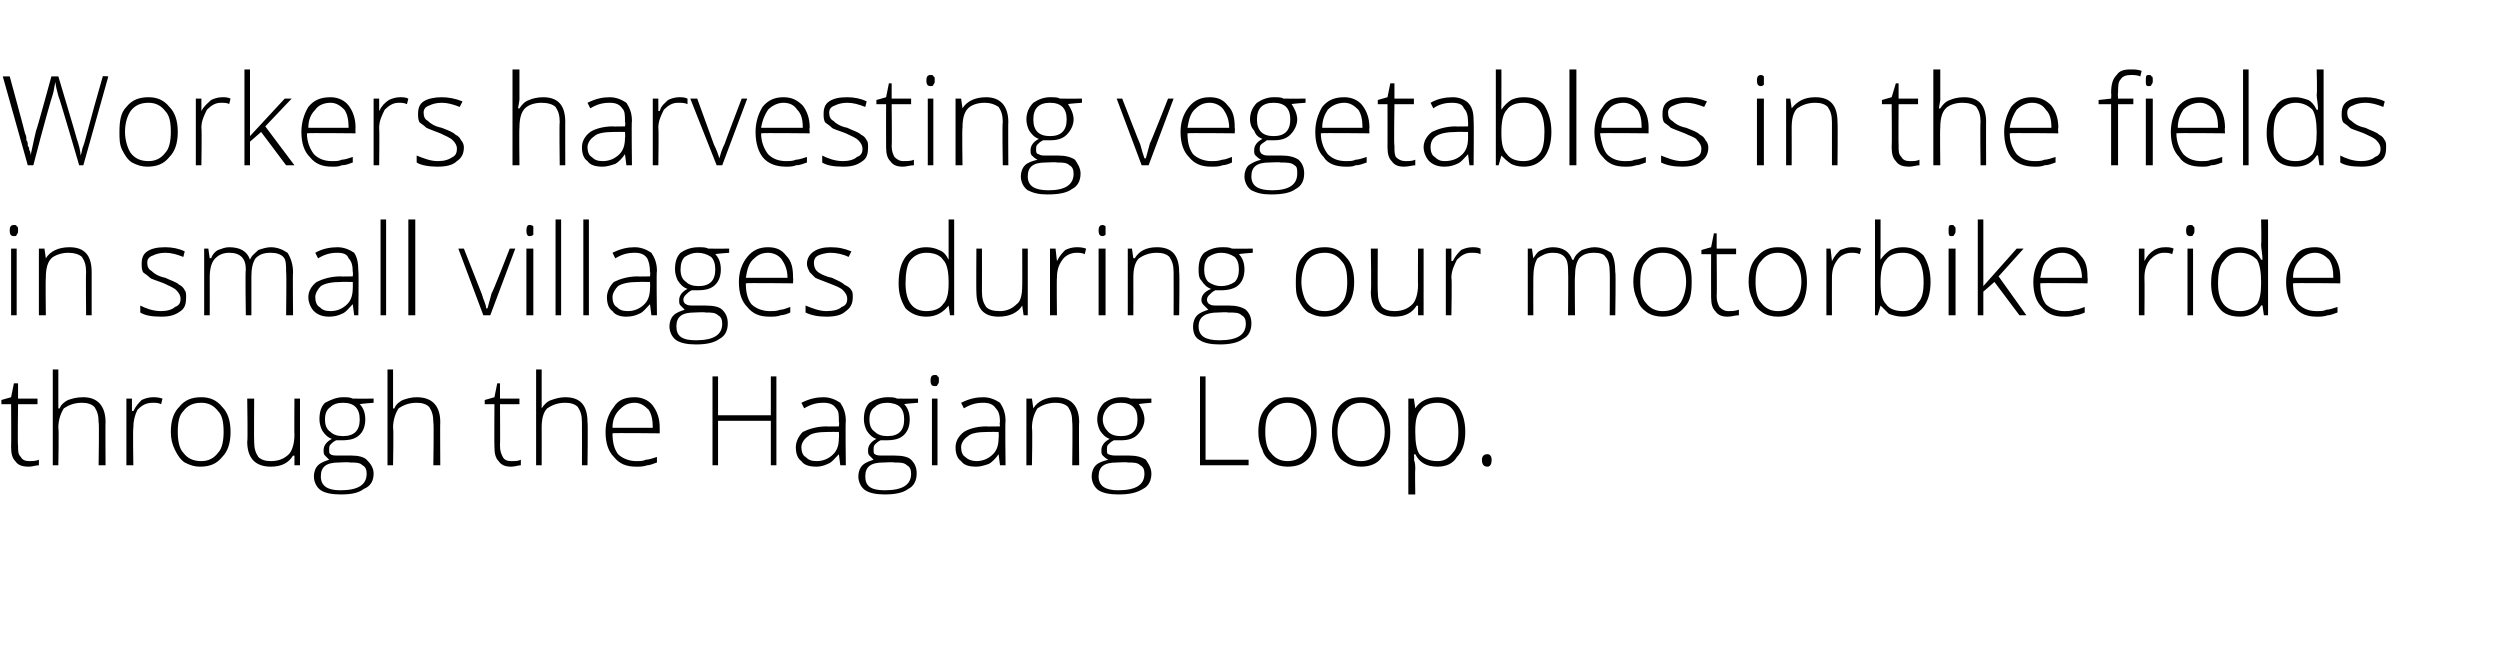 <?xml version="1.0" standalone="no"?>
<!DOCTYPE svg PUBLIC "-//W3C//DTD SVG 1.1//EN" "http://www.w3.org/Graphics/SVG/1.1/DTD/svg11.dtd">
<svg xmlns="http://www.w3.org/2000/svg" version="1.1" width="180px" height="47.2px" viewBox="0 -5 180 47.2" style="top:-5px">
  <desc>Workers harvesting vegetables in the fields in small villages during our motorbike ride through the Hagiang Loop.</desc>
  <defs/>
  <g id="Polygon24108">
    <path d="M 2.1 28.2 C 2.3 28.2 2.6 28.2 2.8 28.1 C 2.8 28.1 2.8 28.5 2.8 28.5 C 2.6 28.5 2.3 28.6 2.1 28.6 C 1.6 28.6 1.3 28.5 1.1 28.2 C 0.9 28 0.8 27.7 0.8 27.2 C 0.82 27.17 0.8 24.1 0.8 24.1 L 0.1 24.1 L 0.1 23.8 L 0.8 23.6 L 1 22.6 L 1.3 22.6 L 1.3 23.7 L 2.7 23.7 L 2.7 24.1 L 1.3 24.1 C 1.3 24.1 1.26 27.11 1.3 27.1 C 1.3 27.5 1.3 27.7 1.5 27.9 C 1.6 28.1 1.8 28.2 2.1 28.2 Z M 7.1 28.5 C 7.1 28.5 7.15 25.39 7.1 25.4 C 7.1 24.9 7 24.6 6.8 24.3 C 6.6 24.1 6.3 24 5.9 24 C 5.3 24 4.9 24.2 4.6 24.4 C 4.4 24.7 4.2 25.2 4.2 25.8 C 4.25 25.85 4.2 28.5 4.2 28.5 L 3.8 28.5 L 3.8 21.6 L 4.2 21.6 L 4.2 23.8 L 4.2 24.4 C 4.2 24.4 4.26 24.43 4.3 24.4 C 4.4 24.1 4.7 23.9 4.9 23.8 C 5.2 23.7 5.5 23.6 6 23.6 C 7 23.6 7.6 24.2 7.6 25.4 C 7.58 25.36 7.6 28.5 7.6 28.5 L 7.1 28.5 Z M 11 23.6 C 11.2 23.6 11.4 23.6 11.7 23.7 C 11.7 23.7 11.6 24.1 11.6 24.1 C 11.4 24 11.2 24 11 24 C 10.5 24 10.2 24.2 9.9 24.5 C 9.7 24.9 9.6 25.3 9.6 25.8 C 9.56 25.85 9.6 28.5 9.6 28.5 L 9.1 28.5 L 9.1 23.7 L 9.5 23.7 L 9.5 24.6 C 9.5 24.6 9.57 24.57 9.6 24.6 C 9.8 24.2 10 24 10.2 23.8 C 10.4 23.7 10.7 23.6 11 23.6 Z M 16.6 26.1 C 16.6 26.9 16.4 27.5 16 27.9 C 15.6 28.4 15.1 28.6 14.4 28.6 C 14 28.6 13.7 28.5 13.3 28.3 C 13 28.1 12.8 27.8 12.6 27.4 C 12.4 27 12.3 26.6 12.3 26.1 C 12.3 25.3 12.5 24.7 12.9 24.3 C 13.3 23.8 13.8 23.6 14.5 23.6 C 15.1 23.6 15.6 23.8 16 24.3 C 16.4 24.7 16.6 25.3 16.6 26.1 Z M 12.8 26.1 C 12.8 26.7 12.9 27.3 13.2 27.6 C 13.5 28 13.9 28.2 14.5 28.2 C 15 28.2 15.4 28 15.7 27.6 C 16 27.3 16.1 26.7 16.1 26.1 C 16.1 25.4 16 24.9 15.7 24.6 C 15.4 24.2 15 24 14.5 24 C 13.9 24 13.5 24.2 13.2 24.6 C 12.9 24.9 12.8 25.4 12.8 26.1 Z M 18.3 23.7 C 18.3 23.7 18.28 26.8 18.3 26.8 C 18.3 27.3 18.4 27.6 18.6 27.9 C 18.8 28.1 19.1 28.2 19.5 28.2 C 20.1 28.2 20.5 28 20.8 27.7 C 21 27.5 21.2 27 21.2 26.3 C 21.18 26.35 21.2 23.7 21.2 23.7 L 21.6 23.7 L 21.6 28.5 L 21.2 28.5 L 21.2 27.8 C 21.2 27.8 21.13 27.83 21.1 27.8 C 20.8 28.3 20.3 28.6 19.5 28.6 C 18.4 28.6 17.8 28 17.8 26.8 C 17.85 26.83 17.8 23.7 17.8 23.7 L 18.3 23.7 Z M 26.9 23.7 L 26.9 24 C 26.9 24 25.95 24.07 25.9 24.1 C 26.2 24.4 26.3 24.8 26.3 25.2 C 26.3 25.6 26.2 26 25.9 26.3 C 25.6 26.6 25.2 26.7 24.6 26.7 C 24.4 26.7 24.3 26.7 24.2 26.7 C 24 26.8 23.9 26.9 23.8 27 C 23.7 27.1 23.7 27.2 23.7 27.4 C 23.7 27.5 23.7 27.7 23.8 27.7 C 23.9 27.8 24.1 27.8 24.4 27.8 C 24.4 27.8 25.3 27.8 25.3 27.8 C 25.8 27.8 26.2 27.9 26.4 28.1 C 26.7 28.4 26.9 28.7 26.9 29.1 C 26.9 29.6 26.7 30 26.2 30.2 C 25.8 30.5 25.3 30.6 24.5 30.6 C 23.9 30.6 23.4 30.5 23.1 30.3 C 22.8 30.1 22.6 29.7 22.6 29.3 C 22.6 29 22.7 28.7 22.9 28.5 C 23.1 28.3 23.4 28.2 23.7 28.1 C 23.6 28 23.5 27.9 23.4 27.8 C 23.3 27.7 23.3 27.6 23.3 27.4 C 23.3 27.1 23.5 26.8 23.9 26.6 C 23.6 26.5 23.4 26.3 23.2 26 C 23.1 25.8 23 25.5 23 25.2 C 23 24.7 23.1 24.3 23.4 24 C 23.8 23.8 24.2 23.6 24.7 23.6 C 25 23.6 25.2 23.6 25.4 23.7 C 25.4 23.71 26.9 23.7 26.9 23.7 Z M 24.4 28.3 C 23.5 28.3 23.1 28.6 23.1 29.3 C 23.1 30 23.6 30.3 24.5 30.3 C 25.8 30.3 26.4 29.9 26.4 29.1 C 26.4 28.8 26.3 28.6 26.1 28.5 C 25.9 28.3 25.6 28.3 25.2 28.3 C 25.16 28.26 24.4 28.3 24.4 28.3 C 24.4 28.3 24.38 28.26 24.4 28.3 Z M 23.4 25.2 C 23.4 25.6 23.5 25.9 23.8 26.1 C 24 26.3 24.3 26.4 24.7 26.4 C 25.1 26.4 25.4 26.3 25.6 26.1 C 25.8 25.9 25.9 25.6 25.9 25.2 C 25.9 24.8 25.8 24.5 25.6 24.3 C 25.4 24.1 25.1 24 24.7 24 C 24.3 24 24 24.1 23.8 24.3 C 23.5 24.5 23.4 24.8 23.4 25.2 Z M 31.2 28.5 C 31.2 28.5 31.25 25.39 31.2 25.4 C 31.2 24.9 31.1 24.6 30.9 24.3 C 30.7 24.1 30.4 24 30 24 C 29.4 24 29 24.2 28.7 24.4 C 28.5 24.7 28.3 25.2 28.3 25.8 C 28.35 25.85 28.3 28.5 28.3 28.5 L 27.9 28.5 L 27.9 21.6 L 28.3 21.6 L 28.3 23.8 L 28.3 24.4 C 28.3 24.4 28.36 24.43 28.4 24.4 C 28.5 24.1 28.8 23.9 29 23.8 C 29.3 23.7 29.6 23.6 30 23.6 C 31.1 23.6 31.7 24.2 31.7 25.4 C 31.68 25.36 31.7 28.5 31.7 28.5 L 31.2 28.5 Z M 36.8 28.2 C 37.1 28.2 37.3 28.2 37.5 28.1 C 37.5 28.1 37.5 28.5 37.5 28.5 C 37.3 28.5 37.1 28.6 36.8 28.6 C 36.4 28.6 36.1 28.5 35.9 28.2 C 35.7 28 35.6 27.7 35.6 27.2 C 35.58 27.17 35.6 24.1 35.6 24.1 L 34.9 24.1 L 34.9 23.8 L 35.6 23.6 L 35.8 22.6 L 36 22.6 L 36 23.7 L 37.4 23.7 L 37.4 24.1 L 36 24.1 C 36 24.1 36.02 27.11 36 27.1 C 36 27.5 36.1 27.7 36.2 27.9 C 36.3 28.1 36.5 28.2 36.8 28.2 Z M 41.9 28.5 C 41.9 28.5 41.91 25.39 41.9 25.4 C 41.9 24.9 41.8 24.6 41.6 24.3 C 41.4 24.1 41.1 24 40.7 24 C 40.1 24 39.7 24.2 39.4 24.4 C 39.1 24.7 39 25.2 39 25.8 C 39.01 25.85 39 28.5 39 28.5 L 38.6 28.5 L 38.6 21.6 L 39 21.6 L 39 23.8 L 39 24.4 C 39 24.4 39.02 24.43 39 24.4 C 39.2 24.1 39.4 23.9 39.7 23.8 C 40 23.7 40.3 23.6 40.7 23.6 C 41.8 23.6 42.3 24.2 42.3 25.4 C 42.34 25.36 42.3 28.5 42.3 28.5 L 41.9 28.5 Z M 45.8 28.6 C 45.1 28.6 44.6 28.4 44.2 27.9 C 43.8 27.5 43.6 26.9 43.6 26.1 C 43.6 25.4 43.8 24.8 44.2 24.3 C 44.5 23.8 45 23.6 45.7 23.6 C 46.2 23.6 46.7 23.8 47 24.2 C 47.3 24.6 47.5 25.1 47.5 25.8 C 47.5 25.81 47.5 26.2 47.5 26.2 C 47.5 26.2 44.06 26.16 44.1 26.2 C 44.1 26.8 44.2 27.3 44.5 27.7 C 44.8 28 45.3 28.2 45.8 28.2 C 46.1 28.2 46.3 28.2 46.5 28.1 C 46.7 28.1 47 28 47.3 27.9 C 47.3 27.9 47.3 28.3 47.3 28.3 C 47 28.4 46.8 28.5 46.6 28.5 C 46.3 28.6 46.1 28.6 45.8 28.6 Z M 45.7 24 C 45.2 24 44.9 24.2 44.6 24.5 C 44.3 24.8 44.1 25.2 44.1 25.8 C 44.1 25.8 47 25.8 47 25.8 C 47 25.2 46.9 24.8 46.7 24.5 C 46.4 24.2 46.1 24 45.7 24 Z M 55.9 28.5 L 55.5 28.5 L 55.5 25.3 L 51.7 25.3 L 51.7 28.5 L 51.3 28.5 L 51.3 22.1 L 51.7 22.1 L 51.7 24.9 L 55.5 24.9 L 55.5 22.1 L 55.9 22.1 L 55.9 28.5 Z M 60.5 28.5 L 60.4 27.7 C 60.4 27.7 60.39 27.73 60.4 27.7 C 60.1 28 59.9 28.3 59.6 28.4 C 59.4 28.5 59.1 28.6 58.8 28.6 C 58.3 28.6 57.9 28.5 57.7 28.2 C 57.4 28 57.3 27.6 57.3 27.2 C 57.3 26.8 57.5 26.4 57.8 26.1 C 58.2 25.9 58.8 25.7 59.5 25.7 C 59.53 25.72 60.4 25.7 60.4 25.7 C 60.4 25.7 60.44 25.38 60.4 25.4 C 60.4 24.9 60.4 24.6 60.2 24.4 C 60 24.1 59.7 24 59.3 24 C 58.8 24 58.4 24.1 57.9 24.4 C 57.9 24.4 57.7 24 57.7 24 C 58.3 23.7 58.8 23.6 59.3 23.6 C 59.8 23.6 60.2 23.8 60.5 24 C 60.7 24.3 60.9 24.7 60.9 25.3 C 60.86 25.31 60.9 28.5 60.9 28.5 L 60.5 28.5 Z M 58.8 28.2 C 59.3 28.2 59.7 28 60 27.7 C 60.3 27.4 60.4 27 60.4 26.5 C 60.42 26.53 60.4 26.1 60.4 26.1 C 60.4 26.1 59.59 26.09 59.6 26.1 C 58.9 26.1 58.4 26.2 58.2 26.4 C 57.9 26.6 57.7 26.9 57.7 27.2 C 57.7 27.5 57.8 27.8 58 27.9 C 58.2 28.1 58.4 28.2 58.8 28.2 Z M 66.1 23.7 L 66.1 24 C 66.1 24 65.14 24.07 65.1 24.1 C 65.4 24.4 65.5 24.8 65.5 25.2 C 65.5 25.6 65.4 26 65.1 26.3 C 64.8 26.6 64.4 26.7 63.8 26.7 C 63.6 26.7 63.5 26.7 63.4 26.7 C 63.2 26.8 63.1 26.9 63 27 C 62.9 27.1 62.9 27.2 62.9 27.4 C 62.9 27.5 62.9 27.7 63 27.7 C 63.1 27.8 63.3 27.8 63.6 27.8 C 63.6 27.8 64.4 27.8 64.4 27.8 C 65 27.8 65.4 27.9 65.6 28.1 C 65.9 28.4 66 28.7 66 29.1 C 66 29.6 65.8 30 65.4 30.2 C 65 30.5 64.4 30.6 63.7 30.6 C 63.1 30.6 62.6 30.5 62.3 30.3 C 62 30.1 61.8 29.7 61.8 29.3 C 61.8 29 61.9 28.7 62.1 28.5 C 62.3 28.3 62.6 28.2 62.9 28.1 C 62.8 28 62.7 27.9 62.6 27.8 C 62.5 27.7 62.5 27.6 62.5 27.4 C 62.5 27.1 62.7 26.8 63.1 26.6 C 62.8 26.5 62.6 26.3 62.4 26 C 62.3 25.8 62.2 25.5 62.2 25.2 C 62.2 24.7 62.3 24.3 62.6 24 C 62.9 23.8 63.4 23.6 63.9 23.6 C 64.2 23.6 64.4 23.6 64.6 23.7 C 64.6 23.71 66.1 23.7 66.1 23.7 Z M 63.6 28.3 C 62.7 28.3 62.3 28.6 62.3 29.3 C 62.3 30 62.7 30.3 63.7 30.3 C 65 30.3 65.6 29.9 65.6 29.1 C 65.6 28.8 65.5 28.6 65.3 28.5 C 65.1 28.3 64.8 28.3 64.4 28.3 C 64.36 28.26 63.6 28.3 63.6 28.3 C 63.6 28.3 63.58 28.26 63.6 28.3 Z M 62.6 25.2 C 62.6 25.6 62.7 25.9 63 26.1 C 63.2 26.3 63.5 26.4 63.9 26.4 C 64.3 26.4 64.6 26.3 64.8 26.1 C 65 25.9 65.1 25.6 65.1 25.2 C 65.1 24.8 65 24.5 64.8 24.3 C 64.6 24.1 64.2 24 63.9 24 C 63.5 24 63.2 24.1 63 24.3 C 62.7 24.5 62.6 24.8 62.6 25.2 Z M 67.5 28.5 L 67.1 28.5 L 67.1 23.7 L 67.5 23.7 L 67.5 28.5 Z M 67.3 22.8 C 67.1 22.8 67 22.7 67 22.4 C 67 22.1 67.1 22 67.3 22 C 67.4 22 67.5 22 67.5 22.1 C 67.6 22.1 67.6 22.2 67.6 22.4 C 67.6 22.5 67.6 22.6 67.5 22.7 C 67.5 22.8 67.4 22.8 67.3 22.8 C 67.3 22.8 67.3 22.8 67.3 22.8 Z M 72 28.5 L 71.9 27.7 C 71.9 27.7 71.9 27.73 71.9 27.7 C 71.7 28 71.4 28.3 71.2 28.4 C 70.9 28.5 70.6 28.6 70.3 28.6 C 69.8 28.6 69.4 28.5 69.2 28.2 C 68.9 28 68.8 27.6 68.8 27.2 C 68.8 26.8 69 26.4 69.4 26.1 C 69.7 25.9 70.3 25.7 71 25.7 C 71.04 25.72 72 25.7 72 25.7 C 72 25.7 71.95 25.38 72 25.4 C 72 24.9 71.9 24.6 71.7 24.4 C 71.5 24.1 71.2 24 70.8 24 C 70.3 24 69.9 24.1 69.4 24.4 C 69.4 24.4 69.2 24 69.2 24 C 69.8 23.7 70.3 23.6 70.8 23.6 C 71.3 23.6 71.7 23.8 72 24 C 72.2 24.3 72.4 24.7 72.4 25.3 C 72.36 25.31 72.4 28.5 72.4 28.5 L 72 28.5 Z M 70.3 28.2 C 70.8 28.2 71.2 28 71.5 27.7 C 71.8 27.4 71.9 27 71.9 26.5 C 71.93 26.53 71.9 26.1 71.9 26.1 C 71.9 26.1 71.1 26.09 71.1 26.1 C 70.4 26.1 69.9 26.2 69.7 26.4 C 69.4 26.6 69.2 26.9 69.2 27.2 C 69.2 27.5 69.3 27.8 69.5 27.9 C 69.7 28.1 70 28.2 70.3 28.2 Z M 77.2 28.5 C 77.2 28.5 77.24 25.39 77.2 25.4 C 77.2 24.9 77.1 24.6 76.9 24.3 C 76.7 24.1 76.4 24 76 24 C 75.4 24 75 24.2 74.7 24.4 C 74.5 24.7 74.3 25.2 74.3 25.8 C 74.35 25.85 74.3 28.5 74.3 28.5 L 73.9 28.5 L 73.9 23.7 L 74.3 23.7 L 74.4 24.4 C 74.4 24.4 74.39 24.36 74.4 24.4 C 74.7 23.9 75.3 23.6 76 23.6 C 77.1 23.6 77.7 24.2 77.7 25.4 C 77.67 25.36 77.7 28.5 77.7 28.5 L 77.2 28.5 Z M 82.9 23.7 L 82.9 24 C 82.9 24 81.96 24.07 82 24.1 C 82.2 24.4 82.4 24.8 82.4 25.2 C 82.4 25.6 82.2 26 81.9 26.3 C 81.6 26.6 81.2 26.7 80.7 26.7 C 80.4 26.7 80.3 26.7 80.2 26.7 C 80 26.8 79.9 26.9 79.8 27 C 79.7 27.1 79.7 27.2 79.7 27.4 C 79.7 27.5 79.7 27.7 79.8 27.7 C 80 27.8 80.2 27.8 80.4 27.8 C 80.4 27.8 81.3 27.8 81.3 27.8 C 81.8 27.8 82.2 27.9 82.5 28.1 C 82.7 28.4 82.9 28.7 82.9 29.1 C 82.9 29.6 82.7 30 82.3 30.2 C 81.8 30.5 81.3 30.6 80.5 30.6 C 79.9 30.6 79.4 30.5 79.1 30.3 C 78.8 30.1 78.6 29.7 78.6 29.3 C 78.6 29 78.7 28.7 78.9 28.5 C 79.1 28.3 79.4 28.2 79.8 28.1 C 79.6 28 79.5 27.9 79.4 27.8 C 79.3 27.7 79.3 27.6 79.3 27.4 C 79.3 27.1 79.5 26.8 79.9 26.6 C 79.6 26.5 79.4 26.3 79.2 26 C 79.1 25.8 79 25.5 79 25.2 C 79 24.7 79.2 24.3 79.5 24 C 79.8 23.8 80.2 23.6 80.7 23.6 C 81 23.6 81.2 23.6 81.4 23.7 C 81.42 23.71 82.9 23.7 82.9 23.7 Z M 80.4 28.3 C 79.5 28.3 79.1 28.6 79.1 29.3 C 79.1 30 79.6 30.3 80.5 30.3 C 81.8 30.3 82.4 29.9 82.4 29.1 C 82.4 28.8 82.3 28.6 82.1 28.5 C 81.9 28.3 81.6 28.3 81.2 28.3 C 81.18 28.26 80.4 28.3 80.4 28.3 C 80.4 28.3 80.39 28.26 80.4 28.3 Z M 79.4 25.2 C 79.4 25.6 79.6 25.9 79.8 26.1 C 80 26.3 80.3 26.4 80.7 26.4 C 81.1 26.4 81.4 26.3 81.6 26.1 C 81.8 25.9 81.9 25.6 81.9 25.2 C 81.9 24.8 81.8 24.5 81.6 24.3 C 81.4 24.1 81.1 24 80.7 24 C 80.3 24 80 24.1 79.8 24.3 C 79.6 24.5 79.4 24.8 79.4 25.2 Z M 86.4 28.5 L 86.4 22.1 L 86.8 22.1 L 86.8 28.1 L 89.9 28.1 L 89.9 28.5 L 86.4 28.5 Z M 94.8 26.1 C 94.8 26.9 94.6 27.5 94.3 27.9 C 93.9 28.4 93.4 28.6 92.7 28.6 C 92.3 28.6 91.9 28.5 91.6 28.3 C 91.3 28.1 91 27.8 90.9 27.4 C 90.7 27 90.6 26.6 90.6 26.1 C 90.6 25.3 90.8 24.7 91.2 24.3 C 91.6 23.8 92.1 23.6 92.7 23.6 C 93.4 23.6 93.9 23.8 94.3 24.3 C 94.6 24.7 94.8 25.3 94.8 26.1 Z M 91.1 26.1 C 91.1 26.7 91.2 27.3 91.5 27.6 C 91.8 28 92.2 28.2 92.7 28.2 C 93.2 28.2 93.7 28 93.9 27.6 C 94.2 27.3 94.4 26.7 94.4 26.1 C 94.4 25.4 94.2 24.9 93.9 24.6 C 93.6 24.2 93.2 24 92.7 24 C 92.2 24 91.8 24.2 91.5 24.6 C 91.2 24.9 91.1 25.4 91.1 26.1 Z M 100.1 26.1 C 100.1 26.9 99.9 27.5 99.5 27.9 C 99.2 28.4 98.6 28.6 98 28.6 C 97.6 28.6 97.2 28.5 96.9 28.3 C 96.5 28.1 96.3 27.8 96.1 27.4 C 96 27 95.9 26.6 95.9 26.1 C 95.9 25.3 96.1 24.7 96.4 24.3 C 96.8 23.8 97.3 23.6 98 23.6 C 98.7 23.6 99.2 23.8 99.5 24.3 C 99.9 24.7 100.1 25.3 100.1 26.1 Z M 96.3 26.1 C 96.3 26.7 96.5 27.3 96.8 27.6 C 97.1 28 97.5 28.2 98 28.2 C 98.5 28.2 98.9 28 99.2 27.6 C 99.5 27.3 99.7 26.7 99.7 26.1 C 99.7 25.4 99.5 24.9 99.2 24.6 C 98.9 24.2 98.5 24 98 24 C 97.5 24 97.1 24.2 96.8 24.6 C 96.5 24.9 96.3 25.4 96.3 26.1 Z M 103.5 28.6 C 102.7 28.6 102.2 28.3 101.9 27.7 C 101.87 27.75 101.8 27.7 101.8 27.7 C 101.8 27.7 101.85 28.12 101.8 28.1 C 101.9 28.3 101.9 28.6 101.9 28.8 C 101.87 28.83 101.9 30.6 101.9 30.6 L 101.4 30.6 L 101.4 23.7 L 101.8 23.7 L 101.9 24.4 C 101.9 24.4 101.91 24.39 101.9 24.4 C 102.2 23.9 102.8 23.6 103.5 23.6 C 104.1 23.6 104.6 23.8 105 24.3 C 105.3 24.7 105.5 25.3 105.5 26.1 C 105.5 26.9 105.3 27.5 104.9 27.9 C 104.6 28.4 104.1 28.6 103.5 28.6 Z M 103.5 28.2 C 104 28.2 104.3 28 104.6 27.6 C 104.9 27.3 105 26.8 105 26.1 C 105 24.7 104.5 24 103.5 24 C 102.9 24 102.5 24.2 102.3 24.5 C 102 24.8 101.9 25.3 101.9 26 C 101.9 26 101.9 26.1 101.9 26.1 C 101.9 26.9 102 27.4 102.2 27.7 C 102.5 28 102.9 28.2 103.5 28.2 Z M 107.1 28.6 C 106.8 28.6 106.7 28.4 106.7 28.1 C 106.7 27.9 106.8 27.7 107.1 27.7 C 107.3 27.7 107.4 27.9 107.4 28.1 C 107.4 28.4 107.3 28.6 107.1 28.6 C 107.1 28.6 107.1 28.6 107.1 28.6 Z " stroke="none" fill="#000"/>
  </g>
  <g id="Polygon24107">
    <path d="M 1.2 17.7 L 0.8 17.7 L 0.8 12.9 L 1.2 12.9 L 1.2 17.7 Z M 1 12 C 0.8 12 0.7 11.9 0.7 11.6 C 0.7 11.3 0.8 11.2 1 11.2 C 1.1 11.2 1.2 11.2 1.2 11.3 C 1.3 11.3 1.3 11.4 1.3 11.6 C 1.3 11.7 1.3 11.8 1.2 11.9 C 1.2 12 1.1 12 1 12 C 1 12 1 12 1 12 Z M 6.2 17.7 C 6.2 17.7 6.17 14.59 6.2 14.6 C 6.2 14.1 6.1 13.8 5.9 13.5 C 5.7 13.3 5.3 13.2 4.9 13.2 C 4.4 13.2 3.9 13.4 3.7 13.6 C 3.4 13.9 3.3 14.4 3.3 15 C 3.27 15.05 3.3 17.7 3.3 17.7 L 2.8 17.7 L 2.8 12.9 L 3.2 12.9 L 3.3 13.6 C 3.3 13.6 3.31 13.56 3.3 13.6 C 3.6 13.1 4.2 12.8 5 12.8 C 6.1 12.8 6.6 13.4 6.6 14.6 C 6.6 14.56 6.6 17.7 6.6 17.7 L 6.2 17.7 Z M 13.4 16.4 C 13.4 16.9 13.3 17.2 13 17.4 C 12.6 17.7 12.2 17.8 11.6 17.8 C 10.9 17.8 10.4 17.7 10.1 17.5 C 10.1 17.5 10.1 17 10.1 17 C 10.5 17.2 11 17.4 11.6 17.4 C 12 17.4 12.4 17.3 12.6 17.1 C 12.9 17 13 16.8 13 16.5 C 13 16.3 12.9 16.1 12.7 15.9 C 12.5 15.7 12.2 15.6 11.8 15.4 C 11.3 15.2 10.9 15.1 10.8 15 C 10.6 14.8 10.4 14.7 10.3 14.6 C 10.2 14.4 10.2 14.2 10.2 14 C 10.2 13.6 10.3 13.3 10.6 13.1 C 10.9 12.9 11.3 12.8 11.9 12.8 C 12.4 12.8 12.9 12.9 13.3 13.1 C 13.3 13.1 13.2 13.5 13.2 13.5 C 12.7 13.3 12.3 13.2 11.9 13.2 C 11.5 13.2 11.2 13.3 11 13.4 C 10.7 13.5 10.6 13.7 10.6 13.9 C 10.6 14.2 10.7 14.4 10.9 14.5 C 11.1 14.7 11.4 14.9 11.9 15 C 12.3 15.2 12.7 15.3 12.9 15.5 C 13.1 15.6 13.2 15.7 13.3 15.9 C 13.4 16 13.4 16.2 13.4 16.4 Z M 20.6 17.7 C 20.6 17.7 20.64 14.55 20.6 14.6 C 20.6 14.1 20.6 13.7 20.4 13.5 C 20.2 13.3 19.9 13.2 19.5 13.2 C 19 13.2 18.7 13.3 18.4 13.6 C 18.2 13.9 18.1 14.3 18.1 14.9 C 18.1 14.89 18.1 17.7 18.1 17.7 L 17.7 17.7 C 17.7 17.7 17.65 14.42 17.7 14.4 C 17.7 13.6 17.3 13.2 16.5 13.2 C 16 13.2 15.7 13.4 15.5 13.6 C 15.2 13.9 15.1 14.4 15.1 15 C 15.11 15.05 15.1 17.7 15.1 17.7 L 14.7 17.7 L 14.7 12.9 L 15 12.9 L 15.1 13.6 C 15.1 13.6 15.15 13.56 15.2 13.6 C 15.3 13.3 15.5 13.1 15.7 13 C 16 12.9 16.2 12.8 16.5 12.8 C 17.3 12.8 17.8 13.1 18 13.7 C 18 13.7 18 13.7 18 13.7 C 18.1 13.4 18.4 13.2 18.6 13 C 18.9 12.9 19.2 12.8 19.5 12.8 C 20 12.8 20.4 13 20.7 13.2 C 20.9 13.5 21.1 14 21.1 14.6 C 21.07 14.56 21.1 17.7 21.1 17.7 L 20.6 17.7 Z M 25.5 17.7 L 25.4 16.9 C 25.4 16.9 25.37 16.93 25.4 16.9 C 25.1 17.2 24.9 17.5 24.6 17.6 C 24.4 17.7 24.1 17.8 23.7 17.8 C 23.3 17.8 22.9 17.7 22.6 17.4 C 22.4 17.2 22.2 16.8 22.2 16.4 C 22.2 16 22.4 15.6 22.8 15.3 C 23.2 15.1 23.8 14.9 24.5 14.9 C 24.52 14.92 25.4 14.9 25.4 14.9 C 25.4 14.9 25.43 14.58 25.4 14.6 C 25.4 14.1 25.3 13.8 25.1 13.6 C 25 13.3 24.7 13.2 24.3 13.2 C 23.8 13.2 23.4 13.3 22.9 13.6 C 22.9 13.6 22.7 13.2 22.7 13.2 C 23.2 12.9 23.8 12.8 24.3 12.8 C 24.8 12.8 25.2 13 25.5 13.2 C 25.7 13.5 25.8 13.9 25.8 14.5 C 25.84 14.51 25.8 17.7 25.8 17.7 L 25.5 17.7 Z M 23.8 17.4 C 24.3 17.4 24.7 17.2 25 16.9 C 25.3 16.6 25.4 16.2 25.4 15.7 C 25.41 15.73 25.4 15.3 25.4 15.3 C 25.4 15.3 24.57 15.29 24.6 15.3 C 23.9 15.3 23.4 15.4 23.1 15.6 C 22.9 15.8 22.7 16.1 22.7 16.4 C 22.7 16.7 22.8 17 23 17.1 C 23.2 17.3 23.4 17.4 23.8 17.4 Z M 27.8 17.7 L 27.4 17.7 L 27.4 10.8 L 27.8 10.8 L 27.8 17.7 Z M 29.9 17.7 L 29.4 17.7 L 29.4 10.8 L 29.9 10.8 L 29.9 17.7 Z M 34.8 17.7 L 33 12.9 L 33.4 12.9 C 33.4 12.9 34.68 16.16 34.7 16.2 C 34.8 16.6 35 16.9 35 17.2 C 35 17.2 35.1 17.2 35.1 17.2 C 35.2 16.8 35.3 16.5 35.4 16.1 C 35.44 16.15 36.7 12.9 36.7 12.9 L 37.1 12.9 L 35.3 17.7 L 34.8 17.7 Z M 38.4 17.7 L 37.9 17.7 L 37.9 12.9 L 38.4 12.9 L 38.4 17.7 Z M 38.1 12 C 38 12 37.9 11.9 37.9 11.6 C 37.9 11.3 38 11.2 38.1 11.2 C 38.2 11.2 38.3 11.2 38.4 11.3 C 38.4 11.3 38.4 11.4 38.4 11.6 C 38.4 11.7 38.4 11.8 38.4 11.9 C 38.3 12 38.2 12 38.1 12 C 38.1 12 38.1 12 38.1 12 Z M 40.4 17.7 L 40 17.7 L 40 10.8 L 40.4 10.8 L 40.4 17.7 Z M 42.4 17.7 L 42 17.7 L 42 10.8 L 42.4 10.8 L 42.4 17.7 Z M 46.9 17.7 L 46.8 16.9 C 46.8 16.9 46.78 16.93 46.8 16.9 C 46.5 17.2 46.3 17.5 46 17.6 C 45.8 17.7 45.5 17.8 45.1 17.8 C 44.7 17.8 44.3 17.7 44.1 17.4 C 43.8 17.2 43.7 16.8 43.7 16.4 C 43.7 16 43.9 15.6 44.2 15.3 C 44.6 15.1 45.2 14.9 45.9 14.9 C 45.93 14.92 46.8 14.9 46.8 14.9 C 46.8 14.9 46.84 14.58 46.8 14.6 C 46.8 14.1 46.7 13.8 46.6 13.6 C 46.4 13.3 46.1 13.2 45.7 13.2 C 45.2 13.2 44.8 13.3 44.3 13.6 C 44.3 13.6 44.1 13.2 44.1 13.2 C 44.7 12.9 45.2 12.8 45.7 12.8 C 46.2 12.8 46.6 13 46.9 13.2 C 47.1 13.5 47.3 13.9 47.3 14.5 C 47.25 14.51 47.3 17.7 47.3 17.7 L 46.9 17.7 Z M 45.2 17.4 C 45.7 17.4 46.1 17.2 46.4 16.9 C 46.7 16.6 46.8 16.2 46.8 15.7 C 46.82 15.73 46.8 15.3 46.8 15.3 C 46.8 15.3 45.98 15.29 46 15.3 C 45.3 15.3 44.8 15.4 44.5 15.6 C 44.3 15.8 44.1 16.1 44.1 16.4 C 44.1 16.7 44.2 17 44.4 17.1 C 44.6 17.3 44.8 17.4 45.2 17.4 Z M 52.5 12.9 L 52.5 13.2 C 52.5 13.2 51.53 13.27 51.5 13.3 C 51.8 13.6 51.9 14 51.9 14.4 C 51.9 14.8 51.8 15.2 51.5 15.5 C 51.2 15.8 50.8 15.9 50.2 15.9 C 50 15.9 49.9 15.9 49.8 15.9 C 49.6 16 49.5 16.1 49.4 16.2 C 49.3 16.3 49.2 16.4 49.2 16.6 C 49.2 16.7 49.3 16.9 49.4 16.9 C 49.5 17 49.7 17 50 17 C 50 17 50.8 17 50.8 17 C 51.4 17 51.8 17.1 52 17.3 C 52.3 17.6 52.4 17.9 52.4 18.3 C 52.4 18.8 52.2 19.2 51.8 19.4 C 51.4 19.7 50.8 19.8 50.1 19.8 C 49.5 19.8 49 19.7 48.7 19.5 C 48.4 19.3 48.2 18.9 48.2 18.5 C 48.2 18.2 48.3 17.9 48.5 17.7 C 48.7 17.5 49 17.4 49.3 17.3 C 49.2 17.2 49.1 17.1 49 17 C 48.9 16.9 48.9 16.8 48.9 16.6 C 48.9 16.3 49.1 16 49.5 15.8 C 49.2 15.7 49 15.5 48.8 15.2 C 48.7 15 48.6 14.7 48.6 14.4 C 48.6 13.9 48.7 13.5 49 13.2 C 49.3 13 49.7 12.8 50.3 12.8 C 50.6 12.8 50.8 12.8 51 12.9 C 50.99 12.91 52.5 12.9 52.5 12.9 Z M 50 17.5 C 49.1 17.5 48.7 17.8 48.7 18.5 C 48.7 19.2 49.1 19.5 50.1 19.5 C 51.4 19.5 52 19.1 52 18.3 C 52 18 51.9 17.8 51.7 17.7 C 51.5 17.5 51.2 17.5 50.8 17.5 C 50.75 17.46 50 17.5 50 17.5 C 50 17.5 49.97 17.46 50 17.5 Z M 49 14.4 C 49 14.8 49.1 15.1 49.4 15.3 C 49.6 15.5 49.9 15.6 50.3 15.6 C 50.7 15.6 51 15.5 51.2 15.3 C 51.4 15.1 51.5 14.8 51.5 14.4 C 51.5 14 51.4 13.7 51.2 13.5 C 50.9 13.3 50.6 13.2 50.2 13.2 C 49.9 13.2 49.6 13.3 49.3 13.5 C 49.1 13.7 49 14 49 14.4 Z M 55.4 17.8 C 54.7 17.8 54.2 17.6 53.8 17.1 C 53.4 16.7 53.2 16.1 53.2 15.3 C 53.2 14.6 53.4 14 53.8 13.5 C 54.2 13 54.7 12.8 55.3 12.8 C 55.9 12.8 56.3 13 56.6 13.4 C 57 13.8 57.1 14.3 57.1 15 C 57.12 15.01 57.1 15.4 57.1 15.4 C 57.1 15.4 53.68 15.36 53.7 15.4 C 53.7 16 53.8 16.5 54.1 16.9 C 54.4 17.2 54.9 17.4 55.4 17.4 C 55.7 17.4 55.9 17.4 56.2 17.3 C 56.4 17.3 56.6 17.2 56.9 17.1 C 56.9 17.1 56.9 17.5 56.9 17.5 C 56.7 17.6 56.4 17.7 56.2 17.7 C 56 17.8 55.7 17.8 55.4 17.8 Z M 55.3 13.2 C 54.8 13.2 54.5 13.4 54.2 13.7 C 53.9 14 53.8 14.4 53.7 15 C 53.7 15 56.7 15 56.7 15 C 56.7 14.4 56.5 14 56.3 13.7 C 56.1 13.4 55.7 13.2 55.3 13.2 Z M 61.4 16.4 C 61.4 16.9 61.2 17.2 60.9 17.4 C 60.6 17.7 60.1 17.8 59.5 17.8 C 58.9 17.8 58.4 17.7 58 17.5 C 58 17.5 58 17 58 17 C 58.5 17.2 59 17.4 59.5 17.4 C 60 17.4 60.4 17.3 60.6 17.1 C 60.9 17 61 16.8 61 16.5 C 61 16.3 60.9 16.1 60.7 15.9 C 60.5 15.7 60.2 15.6 59.7 15.4 C 59.2 15.2 58.9 15.1 58.7 15 C 58.5 14.8 58.4 14.7 58.3 14.6 C 58.2 14.4 58.1 14.2 58.1 14 C 58.1 13.6 58.3 13.3 58.6 13.1 C 58.9 12.9 59.3 12.8 59.8 12.8 C 60.4 12.8 60.8 12.9 61.3 13.1 C 61.3 13.1 61.1 13.5 61.1 13.5 C 60.7 13.3 60.2 13.2 59.8 13.2 C 59.5 13.2 59.1 13.3 58.9 13.4 C 58.7 13.5 58.6 13.7 58.6 13.9 C 58.6 14.2 58.7 14.4 58.8 14.5 C 59 14.7 59.4 14.9 59.9 15 C 60.3 15.2 60.6 15.3 60.8 15.5 C 61 15.6 61.2 15.7 61.3 15.9 C 61.4 16 61.4 16.2 61.4 16.4 Z M 66.7 12.8 C 67.1 12.8 67.4 12.9 67.6 13 C 67.9 13.1 68.1 13.3 68.3 13.7 C 68.3 13.7 68.3 13.7 68.3 13.7 C 68.3 13.3 68.3 12.9 68.3 12.6 C 68.3 12.57 68.3 10.8 68.3 10.8 L 68.7 10.8 L 68.7 17.7 L 68.4 17.7 L 68.3 17 C 68.3 17 68.3 16.96 68.3 17 C 67.9 17.5 67.4 17.8 66.7 17.8 C 66.1 17.8 65.6 17.6 65.2 17.2 C 64.9 16.7 64.7 16.2 64.7 15.4 C 64.7 14.5 64.9 13.9 65.2 13.5 C 65.6 13 66.1 12.8 66.7 12.8 Z M 66.7 13.2 C 66.2 13.2 65.8 13.4 65.5 13.8 C 65.3 14.1 65.2 14.7 65.2 15.4 C 65.2 16.7 65.7 17.4 66.7 17.4 C 67.3 17.4 67.7 17.2 67.9 16.9 C 68.2 16.6 68.3 16.1 68.3 15.4 C 68.3 15.4 68.3 15.3 68.3 15.3 C 68.3 14.6 68.2 14 67.9 13.7 C 67.7 13.4 67.3 13.2 66.7 13.2 Z M 70.7 12.9 C 70.7 12.9 70.71 16 70.7 16 C 70.7 16.5 70.8 16.8 71 17.1 C 71.2 17.3 71.5 17.4 72 17.4 C 72.5 17.4 72.9 17.2 73.2 16.9 C 73.5 16.7 73.6 16.2 73.6 15.5 C 73.61 15.55 73.6 12.9 73.6 12.9 L 74 12.9 L 74 17.7 L 73.7 17.7 L 73.6 17 C 73.6 17 73.56 17.03 73.6 17 C 73.3 17.5 72.7 17.8 71.9 17.8 C 70.8 17.8 70.3 17.2 70.3 16 C 70.28 16.03 70.3 12.9 70.3 12.9 L 70.7 12.9 Z M 77.5 12.8 C 77.7 12.8 77.9 12.8 78.2 12.9 C 78.2 12.9 78.1 13.3 78.1 13.3 C 77.9 13.2 77.7 13.2 77.5 13.2 C 77.1 13.2 76.7 13.4 76.5 13.7 C 76.2 14.1 76.1 14.5 76.1 15 C 76.07 15.05 76.1 17.7 76.1 17.7 L 75.6 17.7 L 75.6 12.9 L 76 12.9 L 76.1 13.8 C 76.1 13.8 76.08 13.77 76.1 13.8 C 76.3 13.4 76.5 13.2 76.7 13 C 76.9 12.9 77.2 12.8 77.5 12.8 Z M 79.6 17.7 L 79.1 17.7 L 79.1 12.9 L 79.6 12.9 L 79.6 17.7 Z M 79.4 12 C 79.2 12 79.1 11.9 79.1 11.6 C 79.1 11.3 79.2 11.2 79.4 11.2 C 79.4 11.2 79.5 11.2 79.6 11.3 C 79.6 11.3 79.6 11.4 79.6 11.6 C 79.6 11.7 79.6 11.8 79.6 11.9 C 79.5 12 79.4 12 79.4 12 C 79.4 12 79.4 12 79.4 12 Z M 84.5 17.7 C 84.5 17.7 84.51 14.59 84.5 14.6 C 84.5 14.1 84.4 13.8 84.2 13.5 C 84 13.3 83.7 13.2 83.3 13.2 C 82.7 13.2 82.3 13.4 82 13.6 C 81.7 13.9 81.6 14.4 81.6 15 C 81.61 15.05 81.6 17.7 81.6 17.7 L 81.2 17.7 L 81.2 12.9 L 81.5 12.9 L 81.6 13.6 C 81.6 13.6 81.65 13.56 81.7 13.6 C 82 13.1 82.5 12.8 83.3 12.8 C 84.4 12.8 84.9 13.4 84.9 14.6 C 84.94 14.56 84.9 17.7 84.9 17.7 L 84.5 17.7 Z M 90.2 12.9 L 90.2 13.2 C 90.2 13.2 89.22 13.27 89.2 13.3 C 89.5 13.6 89.6 14 89.6 14.4 C 89.6 14.8 89.5 15.2 89.2 15.5 C 88.9 15.8 88.4 15.9 87.9 15.9 C 87.7 15.9 87.6 15.9 87.5 15.9 C 87.3 16 87.2 16.1 87.1 16.2 C 87 16.3 86.9 16.4 86.9 16.6 C 86.9 16.7 87 16.9 87.1 16.9 C 87.2 17 87.4 17 87.7 17 C 87.7 17 88.5 17 88.5 17 C 89 17 89.4 17.1 89.7 17.3 C 90 17.6 90.1 17.9 90.1 18.3 C 90.1 18.8 89.9 19.2 89.5 19.4 C 89.1 19.7 88.5 19.8 87.8 19.8 C 87.2 19.8 86.7 19.7 86.4 19.5 C 86 19.3 85.9 18.9 85.9 18.5 C 85.9 18.2 86 17.9 86.2 17.7 C 86.4 17.5 86.7 17.4 87 17.3 C 86.9 17.2 86.8 17.1 86.7 17 C 86.6 16.9 86.5 16.8 86.5 16.6 C 86.5 16.3 86.7 16 87.2 15.8 C 86.9 15.7 86.7 15.5 86.5 15.2 C 86.3 15 86.3 14.7 86.3 14.4 C 86.3 13.9 86.4 13.5 86.7 13.2 C 87 13 87.4 12.8 88 12.8 C 88.3 12.8 88.5 12.8 88.7 12.9 C 88.68 12.91 90.2 12.9 90.2 12.9 Z M 87.7 17.5 C 86.8 17.5 86.3 17.8 86.3 18.5 C 86.3 19.2 86.8 19.5 87.8 19.5 C 89.1 19.5 89.7 19.1 89.7 18.3 C 89.7 18 89.6 17.8 89.4 17.7 C 89.2 17.5 88.9 17.5 88.4 17.5 C 88.44 17.46 87.7 17.5 87.7 17.5 C 87.7 17.5 87.66 17.46 87.7 17.5 Z M 86.7 14.4 C 86.7 14.8 86.8 15.1 87 15.3 C 87.3 15.5 87.6 15.6 87.9 15.6 C 88.3 15.6 88.6 15.5 88.9 15.3 C 89.1 15.1 89.2 14.8 89.2 14.4 C 89.2 14 89.1 13.7 88.9 13.5 C 88.6 13.3 88.3 13.2 87.9 13.2 C 87.6 13.2 87.3 13.3 87 13.5 C 86.8 13.7 86.7 14 86.7 14.4 Z M 97.5 15.3 C 97.5 16.1 97.3 16.7 96.9 17.1 C 96.5 17.6 96 17.8 95.3 17.8 C 94.9 17.8 94.6 17.7 94.2 17.5 C 93.9 17.3 93.7 17 93.5 16.6 C 93.3 16.2 93.3 15.8 93.3 15.3 C 93.3 14.5 93.4 13.9 93.8 13.5 C 94.2 13 94.7 12.8 95.4 12.8 C 96 12.8 96.5 13 96.9 13.5 C 97.3 13.9 97.5 14.5 97.5 15.3 Z M 93.7 15.3 C 93.7 15.9 93.9 16.5 94.1 16.8 C 94.4 17.2 94.8 17.4 95.4 17.4 C 95.9 17.4 96.3 17.2 96.6 16.8 C 96.9 16.5 97 15.9 97 15.3 C 97 14.6 96.9 14.1 96.6 13.8 C 96.3 13.4 95.9 13.2 95.4 13.2 C 94.8 13.2 94.4 13.4 94.1 13.8 C 93.9 14.1 93.7 14.6 93.7 15.3 Z M 99.2 12.9 C 99.2 12.9 99.18 16 99.2 16 C 99.2 16.5 99.3 16.8 99.5 17.1 C 99.7 17.3 100 17.4 100.4 17.4 C 101 17.4 101.4 17.2 101.7 16.9 C 101.9 16.7 102.1 16.2 102.1 15.5 C 102.08 15.55 102.1 12.9 102.1 12.9 L 102.5 12.9 L 102.5 17.7 L 102.1 17.7 L 102.1 17 C 102.1 17 102.04 17.03 102 17 C 101.7 17.5 101.2 17.8 100.4 17.8 C 99.3 17.8 98.7 17.2 98.7 16 C 98.75 16.03 98.7 12.9 98.7 12.9 L 99.2 12.9 Z M 106 12.8 C 106.2 12.8 106.4 12.8 106.6 12.9 C 106.6 12.9 106.6 13.3 106.6 13.3 C 106.4 13.2 106.2 13.2 105.9 13.2 C 105.5 13.2 105.2 13.4 104.9 13.7 C 104.7 14.1 104.5 14.5 104.5 15 C 104.55 15.05 104.5 17.7 104.5 17.7 L 104.1 17.7 L 104.1 12.9 L 104.5 12.9 L 104.5 13.8 C 104.5 13.8 104.55 13.77 104.6 13.8 C 104.8 13.4 105 13.2 105.2 13 C 105.4 12.9 105.7 12.8 106 12.8 Z M 115.9 17.7 C 115.9 17.7 115.92 14.55 115.9 14.6 C 115.9 14.1 115.8 13.7 115.6 13.5 C 115.5 13.3 115.2 13.2 114.8 13.2 C 114.3 13.2 114 13.3 113.7 13.6 C 113.5 13.9 113.4 14.3 113.4 14.9 C 113.37 14.89 113.4 17.7 113.4 17.7 L 112.9 17.7 C 112.9 17.7 112.93 14.42 112.9 14.4 C 112.9 13.6 112.6 13.2 111.8 13.2 C 111.3 13.2 111 13.4 110.7 13.6 C 110.5 13.9 110.4 14.4 110.4 15 C 110.39 15.05 110.4 17.7 110.4 17.7 L 110 17.7 L 110 12.9 L 110.3 12.9 L 110.4 13.6 C 110.4 13.6 110.43 13.56 110.4 13.6 C 110.6 13.3 110.7 13.1 111 13 C 111.2 12.9 111.5 12.8 111.8 12.8 C 112.5 12.8 113 13.1 113.2 13.7 C 113.2 13.7 113.3 13.7 113.3 13.7 C 113.4 13.4 113.6 13.2 113.9 13 C 114.2 12.9 114.5 12.8 114.8 12.8 C 115.3 12.8 115.7 13 116 13.2 C 116.2 13.5 116.3 14 116.3 14.6 C 116.35 14.56 116.3 17.7 116.3 17.7 L 115.9 17.7 Z M 121.8 15.3 C 121.8 16.1 121.7 16.7 121.3 17.1 C 120.9 17.6 120.4 17.8 119.7 17.8 C 119.3 17.8 118.9 17.7 118.6 17.5 C 118.3 17.3 118 17 117.9 16.6 C 117.7 16.2 117.6 15.8 117.6 15.3 C 117.6 14.5 117.8 13.9 118.2 13.5 C 118.6 13 119.1 12.8 119.7 12.8 C 120.4 12.8 120.9 13 121.3 13.5 C 121.7 13.9 121.8 14.5 121.8 15.3 Z M 118.1 15.3 C 118.1 15.9 118.2 16.5 118.5 16.8 C 118.8 17.2 119.2 17.4 119.7 17.4 C 120.3 17.4 120.7 17.2 121 16.8 C 121.2 16.5 121.4 15.9 121.4 15.3 C 121.4 14.6 121.2 14.1 121 13.8 C 120.7 13.4 120.3 13.2 119.7 13.2 C 119.2 13.2 118.8 13.4 118.5 13.8 C 118.2 14.1 118.1 14.6 118.1 15.3 Z M 124.4 17.4 C 124.7 17.4 124.9 17.4 125.2 17.3 C 125.2 17.3 125.2 17.7 125.2 17.7 C 124.9 17.7 124.7 17.8 124.4 17.8 C 124 17.8 123.7 17.7 123.5 17.4 C 123.3 17.2 123.2 16.9 123.2 16.4 C 123.19 16.37 123.2 13.3 123.2 13.3 L 122.5 13.3 L 122.5 13 L 123.2 12.8 L 123.4 11.8 L 123.6 11.8 L 123.6 12.9 L 125 12.9 L 125 13.3 L 123.6 13.3 C 123.6 13.3 123.63 16.31 123.6 16.3 C 123.6 16.7 123.7 16.9 123.8 17.1 C 124 17.3 124.2 17.4 124.4 17.4 Z M 130.1 15.3 C 130.1 16.1 129.9 16.7 129.6 17.1 C 129.2 17.6 128.7 17.8 128 17.8 C 127.6 17.8 127.2 17.7 126.9 17.5 C 126.6 17.3 126.3 17 126.2 16.6 C 126 16.2 125.9 15.8 125.9 15.3 C 125.9 14.5 126.1 13.9 126.5 13.5 C 126.9 13 127.4 12.8 128 12.8 C 128.7 12.8 129.2 13 129.6 13.5 C 129.9 13.9 130.1 14.5 130.1 15.3 Z M 126.4 15.3 C 126.4 15.9 126.5 16.5 126.8 16.8 C 127.1 17.2 127.5 17.4 128 17.4 C 128.5 17.4 129 17.2 129.2 16.8 C 129.5 16.5 129.7 15.9 129.7 15.3 C 129.7 14.6 129.5 14.1 129.2 13.8 C 128.9 13.4 128.5 13.2 128 13.2 C 127.5 13.2 127.1 13.4 126.8 13.8 C 126.5 14.1 126.4 14.6 126.4 15.3 Z M 133.3 12.8 C 133.5 12.8 133.8 12.8 134 12.9 C 134 12.9 133.9 13.3 133.9 13.3 C 133.7 13.2 133.5 13.2 133.3 13.2 C 132.9 13.2 132.5 13.4 132.3 13.7 C 132 14.1 131.9 14.5 131.9 15 C 131.89 15.05 131.9 17.7 131.9 17.7 L 131.5 17.7 L 131.5 12.9 L 131.8 12.9 L 131.9 13.8 C 131.9 13.8 131.9 13.77 131.9 13.8 C 132.1 13.4 132.3 13.2 132.5 13 C 132.8 12.9 133 12.8 133.3 12.8 Z M 137 12.8 C 137.6 12.8 138.1 13 138.5 13.4 C 138.8 13.9 139 14.5 139 15.3 C 139 16.1 138.8 16.7 138.5 17.1 C 138.1 17.6 137.6 17.8 137 17.8 C 136.6 17.8 136.3 17.7 136 17.6 C 135.8 17.4 135.6 17.2 135.4 17 C 135.4 16.97 135.4 17 135.4 17 L 135.2 17.7 L 135 17.7 L 135 10.8 L 135.4 10.8 C 135.4 10.8 135.4 12.57 135.4 12.6 C 135.4 12.8 135.4 13.1 135.4 13.3 C 135.38 13.28 135.4 13.7 135.4 13.7 C 135.4 13.7 135.4 13.65 135.4 13.7 C 135.6 13.4 135.8 13.2 136.1 13 C 136.3 12.9 136.6 12.8 137 12.8 Z M 138.5 15.3 C 138.5 13.9 138 13.2 137 13.2 C 136.4 13.2 136 13.4 135.8 13.7 C 135.5 14 135.4 14.6 135.4 15.3 C 135.4 15.3 135.4 15.4 135.4 15.4 C 135.4 16.1 135.5 16.6 135.8 16.9 C 136 17.2 136.4 17.4 137 17.4 C 137.5 17.4 137.9 17.2 138.1 16.8 C 138.4 16.5 138.5 16 138.5 15.3 C 138.5 15.3 138.5 15.3 138.5 15.3 Z M 140.8 17.7 L 140.3 17.7 L 140.3 12.9 L 140.8 12.9 L 140.8 17.7 Z M 140.5 12 C 140.3 12 140.3 11.9 140.3 11.6 C 140.3 11.3 140.3 11.2 140.5 11.2 C 140.6 11.2 140.7 11.2 140.7 11.3 C 140.8 11.3 140.8 11.4 140.8 11.6 C 140.8 11.7 140.8 11.8 140.7 11.9 C 140.7 12 140.6 12 140.5 12 C 140.5 12 140.5 12 140.5 12 Z M 142.8 15.6 L 145.2 12.9 L 145.7 12.9 L 143.9 14.9 L 145.9 17.7 L 145.4 17.7 L 143.6 15.3 L 142.8 16 L 142.8 17.7 L 142.4 17.7 L 142.4 10.8 L 142.8 10.8 L 142.8 14.3 L 142.8 15.6 L 142.8 15.6 Z M 148.6 17.8 C 147.9 17.8 147.4 17.6 147 17.1 C 146.6 16.7 146.4 16.1 146.4 15.3 C 146.4 14.6 146.6 14 147 13.5 C 147.4 13 147.9 12.8 148.5 12.8 C 149.1 12.8 149.5 13 149.8 13.4 C 150.2 13.8 150.3 14.3 150.3 15 C 150.33 15.01 150.3 15.4 150.3 15.4 C 150.3 15.4 146.89 15.36 146.9 15.4 C 146.9 16 147 16.5 147.3 16.9 C 147.6 17.2 148.1 17.4 148.6 17.4 C 148.9 17.4 149.1 17.4 149.4 17.3 C 149.6 17.3 149.8 17.2 150.1 17.1 C 150.1 17.1 150.1 17.5 150.1 17.5 C 149.9 17.6 149.6 17.7 149.4 17.7 C 149.2 17.8 148.9 17.8 148.6 17.8 Z M 148.5 13.2 C 148 13.2 147.7 13.4 147.4 13.7 C 147.1 14 147 14.4 146.9 15 C 146.9 15 149.9 15 149.9 15 C 149.9 14.4 149.7 14 149.5 13.7 C 149.3 13.4 148.9 13.2 148.5 13.2 Z M 155.9 12.8 C 156.1 12.8 156.3 12.8 156.5 12.9 C 156.5 12.9 156.4 13.3 156.4 13.3 C 156.2 13.2 156 13.2 155.8 13.2 C 155.4 13.2 155.1 13.4 154.8 13.7 C 154.5 14.1 154.4 14.5 154.4 15 C 154.42 15.05 154.4 17.7 154.4 17.7 L 154 17.7 L 154 12.9 L 154.4 12.9 L 154.4 13.8 C 154.4 13.8 154.43 13.77 154.4 13.8 C 154.6 13.4 154.8 13.2 155.1 13 C 155.3 12.9 155.5 12.8 155.9 12.8 Z M 157.9 17.7 L 157.5 17.7 L 157.5 12.9 L 157.9 12.9 L 157.9 17.7 Z M 157.7 12 C 157.5 12 157.4 11.9 157.4 11.6 C 157.4 11.3 157.5 11.2 157.7 11.2 C 157.8 11.2 157.9 11.2 157.9 11.3 C 158 11.3 158 11.4 158 11.6 C 158 11.7 158 11.8 157.9 11.9 C 157.9 12 157.8 12 157.7 12 C 157.7 12 157.7 12 157.7 12 Z M 161.3 12.8 C 161.6 12.8 161.9 12.9 162.2 13 C 162.4 13.1 162.6 13.3 162.8 13.7 C 162.8 13.7 162.9 13.7 162.9 13.7 C 162.9 13.3 162.8 12.9 162.8 12.6 C 162.84 12.57 162.8 10.8 162.8 10.8 L 163.3 10.8 L 163.3 17.7 L 163 17.7 L 162.9 17 C 162.9 17 162.84 16.96 162.8 17 C 162.5 17.5 162 17.8 161.3 17.8 C 160.6 17.8 160.1 17.6 159.8 17.2 C 159.4 16.7 159.2 16.2 159.2 15.4 C 159.2 14.5 159.4 13.9 159.8 13.5 C 160.1 13 160.6 12.8 161.3 12.8 Z M 161.3 13.2 C 160.7 13.2 160.4 13.4 160.1 13.8 C 159.8 14.1 159.7 14.7 159.7 15.4 C 159.7 16.7 160.2 17.4 161.3 17.4 C 161.8 17.4 162.2 17.2 162.5 16.9 C 162.7 16.6 162.8 16.1 162.8 15.4 C 162.8 15.4 162.8 15.3 162.8 15.3 C 162.8 14.6 162.7 14 162.5 13.7 C 162.2 13.4 161.8 13.2 161.3 13.2 Z M 166.8 17.8 C 166.1 17.8 165.6 17.6 165.2 17.1 C 164.8 16.7 164.6 16.1 164.6 15.3 C 164.6 14.6 164.8 14 165.2 13.5 C 165.5 13 166 12.8 166.7 12.8 C 167.2 12.8 167.7 13 168 13.4 C 168.3 13.8 168.5 14.3 168.5 15 C 168.5 15.01 168.5 15.4 168.5 15.4 C 168.5 15.4 165.06 15.36 165.1 15.4 C 165.1 16 165.2 16.5 165.5 16.9 C 165.8 17.2 166.2 17.4 166.8 17.4 C 167.1 17.4 167.3 17.4 167.5 17.3 C 167.7 17.3 168 17.2 168.3 17.1 C 168.3 17.1 168.3 17.5 168.3 17.5 C 168 17.6 167.8 17.7 167.6 17.7 C 167.3 17.8 167.1 17.8 166.8 17.8 Z M 166.7 13.2 C 166.2 13.2 165.9 13.4 165.6 13.7 C 165.3 14 165.1 14.4 165.1 15 C 165.1 15 168 15 168 15 C 168 14.4 167.9 14 167.7 13.7 C 167.4 13.4 167.1 13.2 166.7 13.2 Z " stroke="none" fill="#000"/>
  </g>
  <g id="Polygon24106">
    <path d="M 6 6.9 L 5.7 6.9 C 5.7 6.9 4.25 1.93 4.2 1.9 C 4.1 1.5 4 1.2 4 0.9 C 3.9 1.2 3.9 1.5 3.8 1.8 C 3.7 2.1 3.2 3.8 2.4 6.9 C 2.37 6.89 2 6.9 2 6.9 L 0.2 0.5 L 0.7 0.5 C 0.7 0.5 1.82 4.6 1.8 4.6 C 1.9 4.8 1.9 4.9 1.9 5.1 C 2 5.2 2 5.3 2 5.5 C 2.1 5.6 2.1 5.7 2.1 5.8 C 2.2 5.9 2.2 6.1 2.2 6.2 C 2.3 5.8 2.4 5.2 2.6 4.4 C 2.65 4.36 3.7 0.5 3.7 0.5 L 4.2 0.5 C 4.2 0.5 5.53 4.94 5.5 4.9 C 5.7 5.5 5.8 5.9 5.8 6.2 C 5.9 6 5.9 5.7 6 5.5 C 6.1 5.3 6.5 3.6 7.4 0.5 C 7.35 0.46 7.8 0.5 7.8 0.5 L 6 6.9 Z M 12.8 4.5 C 12.8 5.3 12.6 5.9 12.2 6.3 C 11.8 6.8 11.3 7 10.6 7 C 10.2 7 9.9 6.9 9.5 6.7 C 9.2 6.5 9 6.2 8.8 5.8 C 8.6 5.4 8.6 5 8.6 4.5 C 8.6 3.7 8.7 3.1 9.1 2.7 C 9.5 2.2 10 2 10.7 2 C 11.3 2 11.8 2.2 12.2 2.7 C 12.6 3.1 12.8 3.7 12.8 4.5 Z M 9 4.5 C 9 5.1 9.2 5.7 9.4 6 C 9.7 6.4 10.1 6.6 10.7 6.6 C 11.2 6.6 11.6 6.4 11.9 6 C 12.2 5.7 12.3 5.1 12.3 4.5 C 12.3 3.8 12.2 3.3 11.9 3 C 11.6 2.6 11.2 2.4 10.7 2.4 C 10.1 2.4 9.7 2.6 9.4 3 C 9.2 3.3 9 3.8 9 4.5 Z M 16 2 C 16.2 2 16.4 2 16.6 2.1 C 16.6 2.1 16.5 2.5 16.5 2.5 C 16.4 2.4 16.1 2.4 15.9 2.4 C 15.5 2.4 15.2 2.6 14.9 2.9 C 14.7 3.3 14.5 3.7 14.5 4.2 C 14.54 4.25 14.5 6.9 14.5 6.9 L 14.1 6.9 L 14.1 2.1 L 14.5 2.1 L 14.5 3 C 14.5 3 14.55 2.97 14.5 3 C 14.7 2.6 15 2.4 15.2 2.2 C 15.4 2.1 15.7 2 16 2 Z M 18 4.8 L 20.5 2.1 L 21 2.1 L 19.1 4.1 L 21.2 6.9 L 20.6 6.9 L 18.8 4.5 L 18 5.2 L 18 6.9 L 17.6 6.9 L 17.6 0 L 18 0 L 18 3.5 L 18 4.8 L 18 4.8 Z M 23.9 7 C 23.2 7 22.7 6.8 22.3 6.3 C 21.9 5.9 21.7 5.3 21.7 4.5 C 21.7 3.8 21.9 3.2 22.2 2.7 C 22.6 2.2 23.1 2 23.8 2 C 24.3 2 24.8 2.2 25.1 2.6 C 25.4 3 25.6 3.5 25.6 4.2 C 25.58 4.21 25.6 4.6 25.6 4.6 C 25.6 4.6 22.14 4.56 22.1 4.6 C 22.1 5.2 22.3 5.7 22.6 6.1 C 22.9 6.4 23.3 6.6 23.9 6.6 C 24.2 6.6 24.4 6.6 24.6 6.5 C 24.8 6.5 25.1 6.4 25.4 6.3 C 25.4 6.3 25.4 6.7 25.4 6.7 C 25.1 6.8 24.9 6.9 24.6 6.9 C 24.4 7 24.2 7 23.9 7 Z M 23.8 2.4 C 23.3 2.4 22.9 2.6 22.7 2.9 C 22.4 3.2 22.2 3.6 22.2 4.2 C 22.2 4.2 25.1 4.2 25.1 4.2 C 25.1 3.6 25 3.2 24.8 2.9 C 24.5 2.6 24.2 2.4 23.8 2.4 Z M 28.8 2 C 29 2 29.2 2 29.4 2.1 C 29.4 2.1 29.3 2.5 29.3 2.5 C 29.1 2.4 28.9 2.4 28.7 2.4 C 28.3 2.4 28 2.6 27.7 2.9 C 27.5 3.3 27.3 3.7 27.3 4.2 C 27.33 4.25 27.3 6.9 27.3 6.9 L 26.9 6.9 L 26.9 2.1 L 27.3 2.1 L 27.3 3 C 27.3 3 27.34 2.97 27.3 3 C 27.5 2.6 27.7 2.4 28 2.2 C 28.2 2.1 28.5 2 28.8 2 Z M 33.4 5.6 C 33.4 6.1 33.2 6.4 32.9 6.6 C 32.6 6.9 32.1 7 31.5 7 C 30.9 7 30.3 6.9 30 6.7 C 30 6.7 30 6.2 30 6.2 C 30.5 6.4 31 6.6 31.5 6.6 C 32 6.6 32.3 6.5 32.6 6.3 C 32.8 6.2 32.9 6 32.9 5.7 C 32.9 5.5 32.8 5.3 32.6 5.1 C 32.4 4.9 32.1 4.8 31.7 4.6 C 31.2 4.4 30.9 4.3 30.7 4.2 C 30.5 4 30.3 3.9 30.2 3.8 C 30.1 3.6 30.1 3.4 30.1 3.2 C 30.1 2.8 30.2 2.5 30.5 2.3 C 30.8 2.1 31.3 2 31.8 2 C 32.3 2 32.8 2.1 33.3 2.3 C 33.3 2.3 33.1 2.7 33.1 2.7 C 32.6 2.5 32.2 2.4 31.8 2.4 C 31.4 2.4 31.1 2.5 30.9 2.6 C 30.6 2.7 30.5 2.9 30.5 3.1 C 30.5 3.4 30.6 3.6 30.8 3.7 C 31 3.9 31.3 4.1 31.8 4.2 C 32.3 4.4 32.6 4.5 32.8 4.7 C 33 4.8 33.1 4.9 33.2 5.1 C 33.3 5.2 33.4 5.4 33.4 5.6 Z M 40.3 6.9 C 40.3 6.9 40.26 3.79 40.3 3.8 C 40.3 3.3 40.2 3 40 2.7 C 39.8 2.5 39.4 2.4 39 2.4 C 38.4 2.4 38 2.6 37.8 2.8 C 37.5 3.1 37.4 3.6 37.4 4.2 C 37.37 4.25 37.4 6.9 37.4 6.9 L 36.9 6.9 L 36.9 0 L 37.4 0 L 37.4 2.2 L 37.3 2.8 C 37.3 2.8 37.38 2.83 37.4 2.8 C 37.6 2.5 37.8 2.3 38.1 2.2 C 38.3 2.1 38.7 2 39.1 2 C 40.2 2 40.7 2.6 40.7 3.8 C 40.69 3.76 40.7 6.9 40.7 6.9 L 40.3 6.9 Z M 45.1 6.9 L 45 6.1 C 45 6.1 45 6.13 45 6.1 C 44.8 6.4 44.5 6.7 44.3 6.8 C 44 6.9 43.7 7 43.4 7 C 42.9 7 42.5 6.9 42.3 6.6 C 42 6.4 41.9 6 41.9 5.6 C 41.9 5.2 42.1 4.8 42.5 4.5 C 42.8 4.3 43.4 4.1 44.1 4.1 C 44.14 4.12 45 4.1 45 4.1 C 45 4.1 45.05 3.78 45 3.8 C 45 3.3 45 3 44.8 2.8 C 44.6 2.5 44.3 2.4 43.9 2.4 C 43.4 2.4 43 2.5 42.5 2.8 C 42.5 2.8 42.3 2.4 42.3 2.4 C 42.9 2.1 43.4 2 43.9 2 C 44.4 2 44.8 2.2 45.1 2.4 C 45.3 2.7 45.5 3.1 45.5 3.7 C 45.46 3.71 45.5 6.9 45.5 6.9 L 45.1 6.9 Z M 43.4 6.6 C 43.9 6.6 44.3 6.4 44.6 6.1 C 44.9 5.8 45 5.4 45 4.9 C 45.03 4.93 45 4.5 45 4.5 C 45 4.5 44.2 4.49 44.2 4.5 C 43.5 4.5 43 4.6 42.8 4.8 C 42.5 5 42.3 5.3 42.3 5.6 C 42.3 5.9 42.4 6.2 42.6 6.3 C 42.8 6.5 43 6.6 43.4 6.6 Z M 48.9 2 C 49.1 2 49.3 2 49.5 2.1 C 49.5 2.1 49.5 2.5 49.5 2.5 C 49.3 2.4 49.1 2.4 48.8 2.4 C 48.4 2.4 48.1 2.6 47.8 2.9 C 47.6 3.3 47.4 3.7 47.4 4.2 C 47.44 4.25 47.4 6.9 47.4 6.9 L 47 6.9 L 47 2.1 L 47.4 2.1 L 47.4 3 C 47.4 3 47.45 2.97 47.5 3 C 47.6 2.6 47.9 2.4 48.1 2.2 C 48.3 2.1 48.6 2 48.9 2 Z M 51.6 6.9 L 49.7 2.1 L 50.2 2.1 C 50.2 2.1 51.39 5.36 51.4 5.4 C 51.6 5.8 51.7 6.1 51.8 6.4 C 51.8 6.4 51.8 6.4 51.8 6.4 C 51.9 6 52 5.7 52.2 5.3 C 52.16 5.35 53.4 2.1 53.4 2.1 L 53.8 2.1 L 52 6.9 L 51.6 6.9 Z M 56.6 7 C 55.9 7 55.3 6.8 54.9 6.3 C 54.6 5.9 54.4 5.3 54.4 4.5 C 54.4 3.8 54.6 3.2 54.9 2.7 C 55.3 2.2 55.8 2 56.4 2 C 57 2 57.4 2.2 57.8 2.6 C 58.1 3 58.3 3.5 58.3 4.2 C 58.26 4.21 58.3 4.6 58.3 4.6 C 58.3 4.6 54.82 4.56 54.8 4.6 C 54.8 5.2 55 5.7 55.3 6.1 C 55.6 6.4 56 6.6 56.6 6.6 C 56.8 6.6 57.1 6.6 57.3 6.5 C 57.5 6.5 57.8 6.4 58.1 6.3 C 58.1 6.3 58.1 6.7 58.1 6.7 C 57.8 6.8 57.6 6.9 57.3 6.9 C 57.1 7 56.8 7 56.6 7 Z M 56.4 2.4 C 56 2.4 55.6 2.6 55.3 2.9 C 55.1 3.2 54.9 3.6 54.8 4.2 C 54.8 4.2 57.8 4.2 57.8 4.2 C 57.8 3.6 57.7 3.2 57.4 2.9 C 57.2 2.6 56.9 2.4 56.4 2.4 Z M 62.5 5.6 C 62.5 6.1 62.4 6.4 62.1 6.6 C 61.7 6.9 61.3 7 60.7 7 C 60 7 59.5 6.9 59.2 6.7 C 59.2 6.7 59.2 6.2 59.2 6.2 C 59.6 6.4 60.1 6.6 60.7 6.6 C 61.1 6.6 61.5 6.5 61.7 6.3 C 62 6.2 62.1 6 62.1 5.7 C 62.1 5.5 62 5.3 61.8 5.1 C 61.6 4.9 61.3 4.8 60.9 4.6 C 60.4 4.4 60 4.3 59.9 4.2 C 59.7 4 59.5 3.9 59.4 3.8 C 59.3 3.6 59.3 3.4 59.3 3.2 C 59.3 2.8 59.4 2.5 59.7 2.3 C 60 2.1 60.4 2 61 2 C 61.5 2 62 2.1 62.4 2.3 C 62.4 2.3 62.3 2.7 62.3 2.7 C 61.8 2.5 61.4 2.4 61 2.4 C 60.6 2.4 60.3 2.5 60.1 2.6 C 59.8 2.7 59.7 2.9 59.7 3.1 C 59.7 3.4 59.8 3.6 60 3.7 C 60.2 3.9 60.5 4.1 61 4.2 C 61.4 4.4 61.8 4.5 62 4.7 C 62.2 4.8 62.3 4.9 62.4 5.1 C 62.5 5.2 62.5 5.4 62.5 5.6 Z M 65 6.6 C 65.3 6.6 65.6 6.6 65.8 6.5 C 65.8 6.5 65.8 6.9 65.8 6.9 C 65.5 6.9 65.3 7 65 7 C 64.6 7 64.3 6.9 64.1 6.6 C 63.9 6.4 63.8 6.1 63.8 5.6 C 63.79 5.57 63.8 2.5 63.8 2.5 L 63.1 2.5 L 63.1 2.2 L 63.8 2 L 64 1 L 64.2 1 L 64.2 2.1 L 65.6 2.1 L 65.6 2.5 L 64.2 2.5 C 64.2 2.5 64.23 5.51 64.2 5.5 C 64.2 5.9 64.3 6.1 64.4 6.3 C 64.6 6.5 64.8 6.6 65 6.6 Z M 67.2 6.9 L 66.8 6.9 L 66.8 2.1 L 67.2 2.1 L 67.2 6.9 Z M 67 1.2 C 66.8 1.2 66.7 1.1 66.7 0.8 C 66.7 0.5 66.8 0.4 67 0.4 C 67.1 0.4 67.2 0.4 67.2 0.5 C 67.3 0.5 67.3 0.6 67.3 0.8 C 67.3 0.9 67.3 1 67.2 1.1 C 67.2 1.2 67.1 1.2 67 1.2 C 67 1.2 67 1.2 67 1.2 Z M 72.2 6.9 C 72.2 6.9 72.15 3.79 72.2 3.8 C 72.2 3.3 72.1 3 71.9 2.7 C 71.6 2.5 71.3 2.4 70.9 2.4 C 70.3 2.4 69.9 2.6 69.7 2.8 C 69.4 3.1 69.3 3.6 69.3 4.2 C 69.26 4.25 69.3 6.9 69.3 6.9 L 68.8 6.9 L 68.8 2.1 L 69.2 2.1 L 69.3 2.8 C 69.3 2.8 69.3 2.76 69.3 2.8 C 69.6 2.3 70.2 2 71 2 C 72 2 72.6 2.6 72.6 3.8 C 72.58 3.76 72.6 6.9 72.6 6.9 L 72.2 6.9 Z M 77.9 2.1 L 77.9 2.4 C 77.9 2.4 76.87 2.47 76.9 2.5 C 77.1 2.8 77.3 3.2 77.3 3.6 C 77.3 4 77.1 4.4 76.8 4.7 C 76.5 5 76.1 5.1 75.6 5.1 C 75.4 5.1 75.2 5.1 75.1 5.1 C 74.9 5.2 74.8 5.3 74.7 5.4 C 74.6 5.5 74.6 5.6 74.6 5.8 C 74.6 5.9 74.6 6.1 74.8 6.1 C 74.9 6.2 75.1 6.2 75.3 6.2 C 75.3 6.2 76.2 6.2 76.2 6.2 C 76.7 6.2 77.1 6.3 77.4 6.5 C 77.6 6.8 77.8 7.1 77.8 7.5 C 77.8 8 77.6 8.4 77.2 8.6 C 76.8 8.9 76.2 9 75.4 9 C 74.8 9 74.4 8.9 74 8.7 C 73.7 8.5 73.5 8.1 73.5 7.7 C 73.5 7.4 73.6 7.1 73.8 6.9 C 74 6.7 74.3 6.6 74.7 6.5 C 74.5 6.4 74.4 6.3 74.3 6.2 C 74.2 6.1 74.2 6 74.2 5.8 C 74.2 5.5 74.4 5.2 74.8 5 C 74.5 4.9 74.3 4.7 74.1 4.4 C 74 4.2 73.9 3.9 73.9 3.6 C 73.9 3.1 74.1 2.7 74.4 2.4 C 74.7 2.2 75.1 2 75.6 2 C 75.9 2 76.2 2 76.3 2.1 C 76.33 2.11 77.9 2.1 77.9 2.1 Z M 75.3 6.7 C 74.4 6.7 74 7 74 7.7 C 74 8.4 74.5 8.7 75.5 8.7 C 76.7 8.7 77.3 8.3 77.3 7.5 C 77.3 7.2 77.2 7 77 6.9 C 76.8 6.7 76.5 6.7 76.1 6.7 C 76.09 6.66 75.3 6.7 75.3 6.7 C 75.3 6.7 75.3 6.66 75.3 6.7 Z M 74.4 3.6 C 74.4 4 74.5 4.3 74.7 4.5 C 74.9 4.7 75.2 4.8 75.6 4.8 C 76 4.8 76.3 4.7 76.5 4.5 C 76.7 4.3 76.8 4 76.8 3.6 C 76.8 3.2 76.7 2.9 76.5 2.7 C 76.3 2.5 76 2.4 75.6 2.4 C 75.2 2.4 74.9 2.5 74.7 2.7 C 74.5 2.9 74.4 3.2 74.4 3.6 Z M 82.2 6.9 L 80.4 2.1 L 80.8 2.1 C 80.8 2.1 82.06 5.36 82.1 5.4 C 82.2 5.8 82.3 6.1 82.4 6.4 C 82.4 6.4 82.5 6.4 82.5 6.4 C 82.6 6 82.7 5.7 82.8 5.3 C 82.82 5.35 84.1 2.1 84.1 2.1 L 84.5 2.1 L 82.7 6.9 L 82.2 6.9 Z M 87.2 7 C 86.5 7 86 6.8 85.6 6.3 C 85.2 5.9 85 5.3 85 4.5 C 85 3.8 85.2 3.2 85.6 2.7 C 86 2.2 86.5 2 87.1 2 C 87.7 2 88.1 2.2 88.4 2.6 C 88.8 3 88.9 3.5 88.9 4.2 C 88.93 4.21 88.9 4.6 88.9 4.6 C 88.9 4.6 85.49 4.56 85.5 4.6 C 85.5 5.2 85.6 5.7 85.9 6.1 C 86.2 6.4 86.7 6.6 87.2 6.6 C 87.5 6.6 87.7 6.6 88 6.5 C 88.2 6.5 88.4 6.4 88.7 6.3 C 88.7 6.3 88.7 6.7 88.7 6.7 C 88.5 6.8 88.2 6.9 88 6.9 C 87.8 7 87.5 7 87.2 7 Z M 87.1 2.4 C 86.6 2.4 86.3 2.6 86 2.9 C 85.7 3.2 85.6 3.6 85.5 4.2 C 85.5 4.2 88.5 4.2 88.5 4.2 C 88.5 3.6 88.3 3.2 88.1 2.9 C 87.9 2.6 87.5 2.4 87.1 2.4 Z M 94 2.1 L 94 2.4 C 94 2.4 92.98 2.47 93 2.5 C 93.2 2.8 93.4 3.2 93.4 3.6 C 93.4 4 93.2 4.4 92.9 4.7 C 92.6 5 92.2 5.1 91.7 5.1 C 91.5 5.1 91.3 5.1 91.2 5.1 C 91.1 5.2 90.9 5.3 90.8 5.4 C 90.7 5.5 90.7 5.6 90.7 5.8 C 90.7 5.9 90.8 6.1 90.9 6.1 C 91 6.2 91.2 6.2 91.5 6.2 C 91.5 6.2 92.3 6.2 92.3 6.2 C 92.8 6.2 93.2 6.3 93.5 6.5 C 93.8 6.8 93.9 7.1 93.9 7.5 C 93.9 8 93.7 8.4 93.3 8.6 C 92.9 8.9 92.3 9 91.5 9 C 90.9 9 90.5 8.9 90.1 8.7 C 89.8 8.5 89.6 8.1 89.6 7.7 C 89.6 7.4 89.7 7.1 89.9 6.9 C 90.2 6.7 90.4 6.6 90.8 6.5 C 90.6 6.4 90.5 6.3 90.4 6.2 C 90.3 6.1 90.3 6 90.3 5.8 C 90.3 5.5 90.5 5.2 90.9 5 C 90.6 4.9 90.4 4.7 90.3 4.4 C 90.1 4.2 90 3.9 90 3.6 C 90 3.1 90.2 2.7 90.5 2.4 C 90.8 2.2 91.2 2 91.7 2 C 92 2 92.3 2 92.4 2.1 C 92.44 2.11 94 2.1 94 2.1 Z M 91.4 6.7 C 90.5 6.7 90.1 7 90.1 7.7 C 90.1 8.4 90.6 8.7 91.6 8.7 C 92.8 8.7 93.4 8.3 93.4 7.5 C 93.4 7.2 93.4 7 93.2 6.9 C 93 6.7 92.6 6.7 92.2 6.7 C 92.2 6.66 91.4 6.7 91.4 6.7 C 91.4 6.7 91.42 6.66 91.4 6.7 Z M 90.5 3.6 C 90.5 4 90.6 4.3 90.8 4.5 C 91 4.7 91.3 4.8 91.7 4.8 C 92.1 4.8 92.4 4.7 92.6 4.5 C 92.8 4.3 92.9 4 92.9 3.6 C 92.9 3.2 92.8 2.9 92.6 2.7 C 92.4 2.5 92.1 2.4 91.7 2.4 C 91.3 2.4 91 2.5 90.8 2.7 C 90.6 2.9 90.5 3.2 90.5 3.6 Z M 96.9 7 C 96.2 7 95.6 6.8 95.3 6.3 C 94.9 5.9 94.7 5.3 94.7 4.5 C 94.7 3.8 94.9 3.2 95.2 2.7 C 95.6 2.2 96.1 2 96.8 2 C 97.3 2 97.8 2.2 98.1 2.6 C 98.4 3 98.6 3.5 98.6 4.2 C 98.57 4.21 98.6 4.6 98.6 4.6 C 98.6 4.6 95.13 4.56 95.1 4.6 C 95.1 5.2 95.3 5.7 95.6 6.1 C 95.9 6.4 96.3 6.6 96.9 6.6 C 97.2 6.6 97.4 6.6 97.6 6.5 C 97.8 6.5 98.1 6.4 98.4 6.3 C 98.4 6.3 98.4 6.7 98.4 6.7 C 98.1 6.8 97.9 6.9 97.6 6.9 C 97.4 7 97.2 7 96.9 7 Z M 96.8 2.4 C 96.3 2.4 95.9 2.6 95.6 2.9 C 95.4 3.2 95.2 3.6 95.2 4.2 C 95.2 4.2 98.1 4.2 98.1 4.2 C 98.1 3.6 98 3.2 97.8 2.9 C 97.5 2.6 97.2 2.4 96.8 2.4 Z M 101.2 6.6 C 101.4 6.6 101.7 6.6 101.9 6.5 C 101.9 6.5 101.9 6.9 101.9 6.9 C 101.7 6.9 101.4 7 101.1 7 C 100.7 7 100.4 6.9 100.2 6.6 C 100 6.4 99.9 6.1 99.9 5.6 C 99.91 5.57 99.9 2.5 99.9 2.5 L 99.2 2.5 L 99.2 2.2 L 99.9 2 L 100.1 1 L 100.4 1 L 100.4 2.1 L 101.8 2.1 L 101.8 2.5 L 100.4 2.5 C 100.4 2.5 100.35 5.51 100.4 5.5 C 100.4 5.9 100.4 6.1 100.5 6.3 C 100.7 6.5 100.9 6.6 101.2 6.6 Z M 105.8 6.9 L 105.7 6.1 C 105.7 6.1 105.66 6.13 105.7 6.1 C 105.4 6.4 105.2 6.7 104.9 6.8 C 104.7 6.9 104.4 7 104 7 C 103.6 7 103.2 6.9 102.9 6.6 C 102.7 6.4 102.5 6 102.5 5.6 C 102.5 5.2 102.7 4.8 103.1 4.5 C 103.5 4.3 104.1 4.1 104.8 4.1 C 104.81 4.12 105.7 4.1 105.7 4.1 C 105.7 4.1 105.71 3.78 105.7 3.8 C 105.7 3.3 105.6 3 105.4 2.8 C 105.3 2.5 105 2.4 104.5 2.4 C 104.1 2.4 103.6 2.5 103.2 2.8 C 103.2 2.8 103 2.4 103 2.4 C 103.5 2.1 104.1 2 104.6 2 C 105.1 2 105.5 2.2 105.7 2.4 C 106 2.7 106.1 3.1 106.1 3.7 C 106.13 3.71 106.1 6.9 106.1 6.9 L 105.8 6.9 Z M 104 6.6 C 104.6 6.6 105 6.4 105.3 6.1 C 105.6 5.8 105.7 5.4 105.7 4.9 C 105.7 4.93 105.7 4.5 105.7 4.5 C 105.7 4.5 104.86 4.49 104.9 4.5 C 104.2 4.5 103.7 4.6 103.4 4.8 C 103.1 5 103 5.3 103 5.6 C 103 5.9 103.1 6.2 103.3 6.3 C 103.5 6.5 103.7 6.6 104 6.6 Z M 109.7 2 C 110.4 2 110.9 2.2 111.2 2.6 C 111.5 3.1 111.7 3.7 111.7 4.5 C 111.7 5.3 111.5 5.9 111.2 6.3 C 110.8 6.8 110.3 7 109.7 7 C 109.3 7 109 6.9 108.8 6.8 C 108.5 6.6 108.3 6.4 108.1 6.2 C 108.11 6.17 108.1 6.2 108.1 6.2 L 107.9 6.9 L 107.7 6.9 L 107.7 0 L 108.1 0 C 108.1 0 108.11 1.77 108.1 1.8 C 108.1 2 108.1 2.3 108.1 2.5 C 108.09 2.48 108.1 2.9 108.1 2.9 C 108.1 2.9 108.11 2.85 108.1 2.9 C 108.3 2.6 108.5 2.4 108.8 2.2 C 109 2.1 109.3 2 109.7 2 Z M 111.2 4.5 C 111.2 3.1 110.7 2.4 109.7 2.4 C 109.1 2.4 108.7 2.6 108.5 2.9 C 108.2 3.2 108.1 3.8 108.1 4.5 C 108.1 4.5 108.1 4.6 108.1 4.6 C 108.1 5.3 108.2 5.8 108.5 6.1 C 108.7 6.4 109.1 6.6 109.7 6.6 C 110.2 6.6 110.6 6.4 110.9 6 C 111.1 5.7 111.2 5.2 111.2 4.5 C 111.2 4.5 111.2 4.5 111.2 4.5 Z M 113.5 6.9 L 113 6.9 L 113 0 L 113.5 0 L 113.5 6.9 Z M 117 7 C 116.3 7 115.8 6.8 115.4 6.3 C 115 5.9 114.8 5.3 114.8 4.5 C 114.8 3.8 115 3.2 115.4 2.7 C 115.7 2.2 116.2 2 116.9 2 C 117.4 2 117.9 2.2 118.2 2.6 C 118.5 3 118.7 3.5 118.7 4.2 C 118.69 4.21 118.7 4.6 118.7 4.6 C 118.7 4.6 115.25 4.56 115.2 4.6 C 115.3 5.2 115.4 5.7 115.7 6.1 C 116 6.4 116.4 6.6 117 6.6 C 117.3 6.6 117.5 6.6 117.7 6.5 C 117.9 6.5 118.2 6.4 118.5 6.3 C 118.5 6.3 118.5 6.7 118.5 6.7 C 118.2 6.8 118 6.9 117.8 6.9 C 117.5 7 117.3 7 117 7 Z M 116.9 2.4 C 116.4 2.4 116 2.6 115.8 2.9 C 115.5 3.2 115.3 3.6 115.3 4.2 C 115.3 4.2 118.2 4.2 118.2 4.2 C 118.2 3.6 118.1 3.2 117.9 2.9 C 117.6 2.6 117.3 2.4 116.9 2.4 Z M 123 5.6 C 123 6.1 122.8 6.4 122.5 6.6 C 122.2 6.9 121.7 7 121.1 7 C 120.5 7 120 6.9 119.6 6.7 C 119.6 6.7 119.6 6.2 119.6 6.2 C 120.1 6.4 120.6 6.6 121.1 6.6 C 121.6 6.6 121.9 6.5 122.2 6.3 C 122.4 6.2 122.5 6 122.5 5.7 C 122.5 5.5 122.4 5.3 122.2 5.1 C 122.1 4.9 121.7 4.8 121.3 4.6 C 120.8 4.4 120.5 4.3 120.3 4.2 C 120.1 4 119.9 3.9 119.8 3.8 C 119.7 3.6 119.7 3.4 119.7 3.2 C 119.7 2.8 119.8 2.5 120.1 2.3 C 120.4 2.1 120.9 2 121.4 2 C 121.9 2 122.4 2.1 122.9 2.3 C 122.9 2.3 122.7 2.7 122.7 2.7 C 122.2 2.5 121.8 2.4 121.4 2.4 C 121 2.4 120.7 2.5 120.5 2.6 C 120.2 2.7 120.1 2.9 120.1 3.1 C 120.1 3.4 120.2 3.6 120.4 3.7 C 120.6 3.9 120.9 4.1 121.4 4.2 C 121.9 4.4 122.2 4.5 122.4 4.7 C 122.6 4.8 122.7 4.9 122.8 5.1 C 122.9 5.2 123 5.4 123 5.6 Z M 127 6.9 L 126.5 6.9 L 126.5 2.1 L 127 2.1 L 127 6.9 Z M 126.8 1.2 C 126.6 1.2 126.5 1.1 126.5 0.8 C 126.5 0.5 126.6 0.4 126.8 0.4 C 126.8 0.4 126.9 0.4 127 0.5 C 127 0.5 127 0.6 127 0.8 C 127 0.9 127 1 127 1.1 C 126.9 1.2 126.8 1.2 126.8 1.2 C 126.8 1.2 126.8 1.2 126.8 1.2 Z M 131.9 6.9 C 131.9 6.9 131.9 3.79 131.9 3.8 C 131.9 3.3 131.8 3 131.6 2.7 C 131.4 2.5 131.1 2.4 130.7 2.4 C 130.1 2.4 129.7 2.6 129.4 2.8 C 129.1 3.1 129 3.6 129 4.2 C 129.01 4.25 129 6.9 129 6.9 L 128.6 6.9 L 128.6 2.1 L 128.9 2.1 L 129 2.8 C 129 2.8 129.05 2.76 129 2.8 C 129.4 2.3 129.9 2 130.7 2 C 131.8 2 132.3 2.6 132.3 3.8 C 132.33 3.76 132.3 6.9 132.3 6.9 L 131.9 6.9 Z M 137.5 6.6 C 137.8 6.6 138 6.6 138.2 6.5 C 138.2 6.5 138.2 6.9 138.2 6.9 C 138 6.9 137.7 7 137.5 7 C 137 7 136.7 6.9 136.5 6.6 C 136.3 6.4 136.2 6.1 136.2 5.6 C 136.23 5.57 136.2 2.5 136.2 2.5 L 135.5 2.5 L 135.5 2.2 L 136.2 2 L 136.5 1 L 136.7 1 L 136.7 2.1 L 138.1 2.1 L 138.1 2.5 L 136.7 2.5 C 136.7 2.5 136.68 5.51 136.7 5.5 C 136.7 5.9 136.7 6.1 136.9 6.3 C 137 6.5 137.2 6.6 137.5 6.6 Z M 142.6 6.9 C 142.6 6.9 142.56 3.79 142.6 3.8 C 142.6 3.3 142.5 3 142.3 2.7 C 142.1 2.5 141.7 2.4 141.3 2.4 C 140.7 2.4 140.3 2.6 140.1 2.8 C 139.8 3.1 139.7 3.6 139.7 4.2 C 139.67 4.25 139.7 6.9 139.7 6.9 L 139.2 6.9 L 139.2 0 L 139.7 0 L 139.7 2.2 L 139.6 2.8 C 139.6 2.8 139.68 2.83 139.7 2.8 C 139.9 2.5 140.1 2.3 140.4 2.2 C 140.6 2.1 141 2 141.4 2 C 142.5 2 143 2.6 143 3.8 C 142.99 3.76 143 6.9 143 6.9 L 142.6 6.9 Z M 146.5 7 C 145.8 7 145.2 6.8 144.8 6.3 C 144.5 5.9 144.3 5.3 144.3 4.5 C 144.3 3.8 144.5 3.2 144.8 2.7 C 145.2 2.2 145.7 2 146.3 2 C 146.9 2 147.3 2.2 147.7 2.6 C 148 3 148.2 3.5 148.2 4.2 C 148.16 4.21 148.2 4.6 148.2 4.6 C 148.2 4.6 144.72 4.56 144.7 4.6 C 144.7 5.2 144.9 5.7 145.2 6.1 C 145.5 6.4 145.9 6.6 146.5 6.6 C 146.7 6.6 147 6.6 147.2 6.5 C 147.4 6.5 147.7 6.4 148 6.3 C 148 6.3 148 6.7 148 6.7 C 147.7 6.8 147.5 6.9 147.2 6.9 C 147 7 146.7 7 146.5 7 Z M 146.3 2.4 C 145.9 2.4 145.5 2.6 145.2 2.9 C 145 3.2 144.8 3.6 144.7 4.2 C 144.7 4.2 147.7 4.2 147.7 4.2 C 147.7 3.6 147.6 3.2 147.3 2.9 C 147.1 2.6 146.8 2.4 146.3 2.4 Z M 153.6 2.5 L 152.5 2.5 L 152.5 6.9 L 152 6.9 L 152 2.5 L 151.1 2.5 L 151.1 2.2 L 152 2.1 C 152 2.1 152.03 1.7 152 1.7 C 152 1.1 152.1 0.7 152.4 0.4 C 152.6 0.1 152.9 0 153.4 0 C 153.7 0 153.9 0 154.2 0.1 C 154.2 0.1 154.1 0.5 154.1 0.5 C 153.9 0.4 153.6 0.4 153.4 0.4 C 153.1 0.4 152.8 0.5 152.7 0.7 C 152.5 0.9 152.5 1.2 152.5 1.7 C 152.47 1.67 152.5 2.1 152.5 2.1 L 153.6 2.1 L 153.6 2.5 Z M 155 6.9 L 154.5 6.9 L 154.5 2.1 L 155 2.1 L 155 6.9 Z M 154.7 1.2 C 154.5 1.2 154.5 1.1 154.5 0.8 C 154.5 0.5 154.5 0.4 154.7 0.4 C 154.8 0.4 154.9 0.4 154.9 0.5 C 155 0.5 155 0.6 155 0.8 C 155 0.9 155 1 154.9 1.1 C 154.9 1.2 154.8 1.2 154.7 1.2 C 154.7 1.2 154.7 1.2 154.7 1.2 Z M 158.5 7 C 157.8 7 157.2 6.8 156.9 6.3 C 156.5 5.9 156.3 5.3 156.3 4.5 C 156.3 3.8 156.5 3.2 156.8 2.7 C 157.2 2.2 157.7 2 158.4 2 C 158.9 2 159.4 2.2 159.7 2.6 C 160 3 160.2 3.5 160.2 4.2 C 160.17 4.21 160.2 4.6 160.2 4.6 C 160.2 4.6 156.73 4.56 156.7 4.6 C 156.7 5.2 156.9 5.7 157.2 6.1 C 157.5 6.4 157.9 6.6 158.5 6.6 C 158.8 6.6 159 6.6 159.2 6.5 C 159.4 6.5 159.7 6.4 160 6.3 C 160 6.3 160 6.7 160 6.7 C 159.7 6.8 159.5 6.9 159.2 6.9 C 159 7 158.8 7 158.5 7 Z M 158.4 2.4 C 157.9 2.4 157.5 2.6 157.2 2.9 C 157 3.2 156.8 3.6 156.8 4.2 C 156.8 4.2 159.7 4.2 159.7 4.2 C 159.7 3.6 159.6 3.2 159.4 2.9 C 159.1 2.6 158.8 2.4 158.4 2.4 Z M 161.9 6.9 L 161.5 6.9 L 161.5 0 L 161.9 0 L 161.9 6.9 Z M 165.3 2 C 165.6 2 165.9 2.1 166.2 2.2 C 166.4 2.3 166.6 2.5 166.8 2.9 C 166.8 2.9 166.9 2.9 166.9 2.9 C 166.9 2.5 166.8 2.1 166.8 1.8 C 166.85 1.77 166.8 0 166.8 0 L 167.3 0 L 167.3 6.9 L 167 6.9 L 166.9 6.2 C 166.9 6.2 166.85 6.16 166.8 6.2 C 166.5 6.7 166 7 165.3 7 C 164.6 7 164.1 6.8 163.8 6.4 C 163.4 5.9 163.2 5.4 163.2 4.6 C 163.2 3.7 163.4 3.1 163.8 2.7 C 164.1 2.2 164.6 2 165.3 2 Z M 165.3 2.4 C 164.8 2.4 164.4 2.6 164.1 3 C 163.8 3.3 163.7 3.9 163.7 4.6 C 163.7 5.9 164.2 6.6 165.3 6.6 C 165.8 6.6 166.2 6.4 166.5 6.1 C 166.7 5.8 166.8 5.3 166.8 4.6 C 166.8 4.6 166.8 4.5 166.8 4.5 C 166.8 3.8 166.7 3.2 166.5 2.9 C 166.2 2.6 165.8 2.4 165.3 2.4 Z M 171.8 5.6 C 171.8 6.1 171.7 6.4 171.4 6.6 C 171 6.9 170.6 7 170 7 C 169.3 7 168.8 6.9 168.5 6.7 C 168.5 6.7 168.5 6.2 168.5 6.2 C 168.9 6.4 169.4 6.6 170 6.6 C 170.4 6.6 170.8 6.5 171 6.3 C 171.3 6.2 171.4 6 171.4 5.7 C 171.4 5.5 171.3 5.3 171.1 5.1 C 170.9 4.9 170.6 4.8 170.2 4.6 C 169.7 4.4 169.3 4.3 169.2 4.2 C 169 4 168.8 3.9 168.7 3.8 C 168.6 3.6 168.6 3.4 168.6 3.2 C 168.6 2.8 168.7 2.5 169 2.3 C 169.3 2.1 169.7 2 170.3 2 C 170.8 2 171.3 2.1 171.7 2.3 C 171.7 2.3 171.6 2.7 171.6 2.7 C 171.1 2.5 170.7 2.4 170.3 2.4 C 169.9 2.4 169.6 2.5 169.4 2.6 C 169.1 2.7 169 2.9 169 3.1 C 169 3.4 169.1 3.6 169.3 3.7 C 169.5 3.9 169.8 4.1 170.3 4.2 C 170.7 4.4 171.1 4.5 171.3 4.7 C 171.5 4.8 171.6 4.9 171.7 5.1 C 171.8 5.2 171.8 5.4 171.8 5.6 Z " stroke="none" fill="#000"/>
  </g>
</svg>